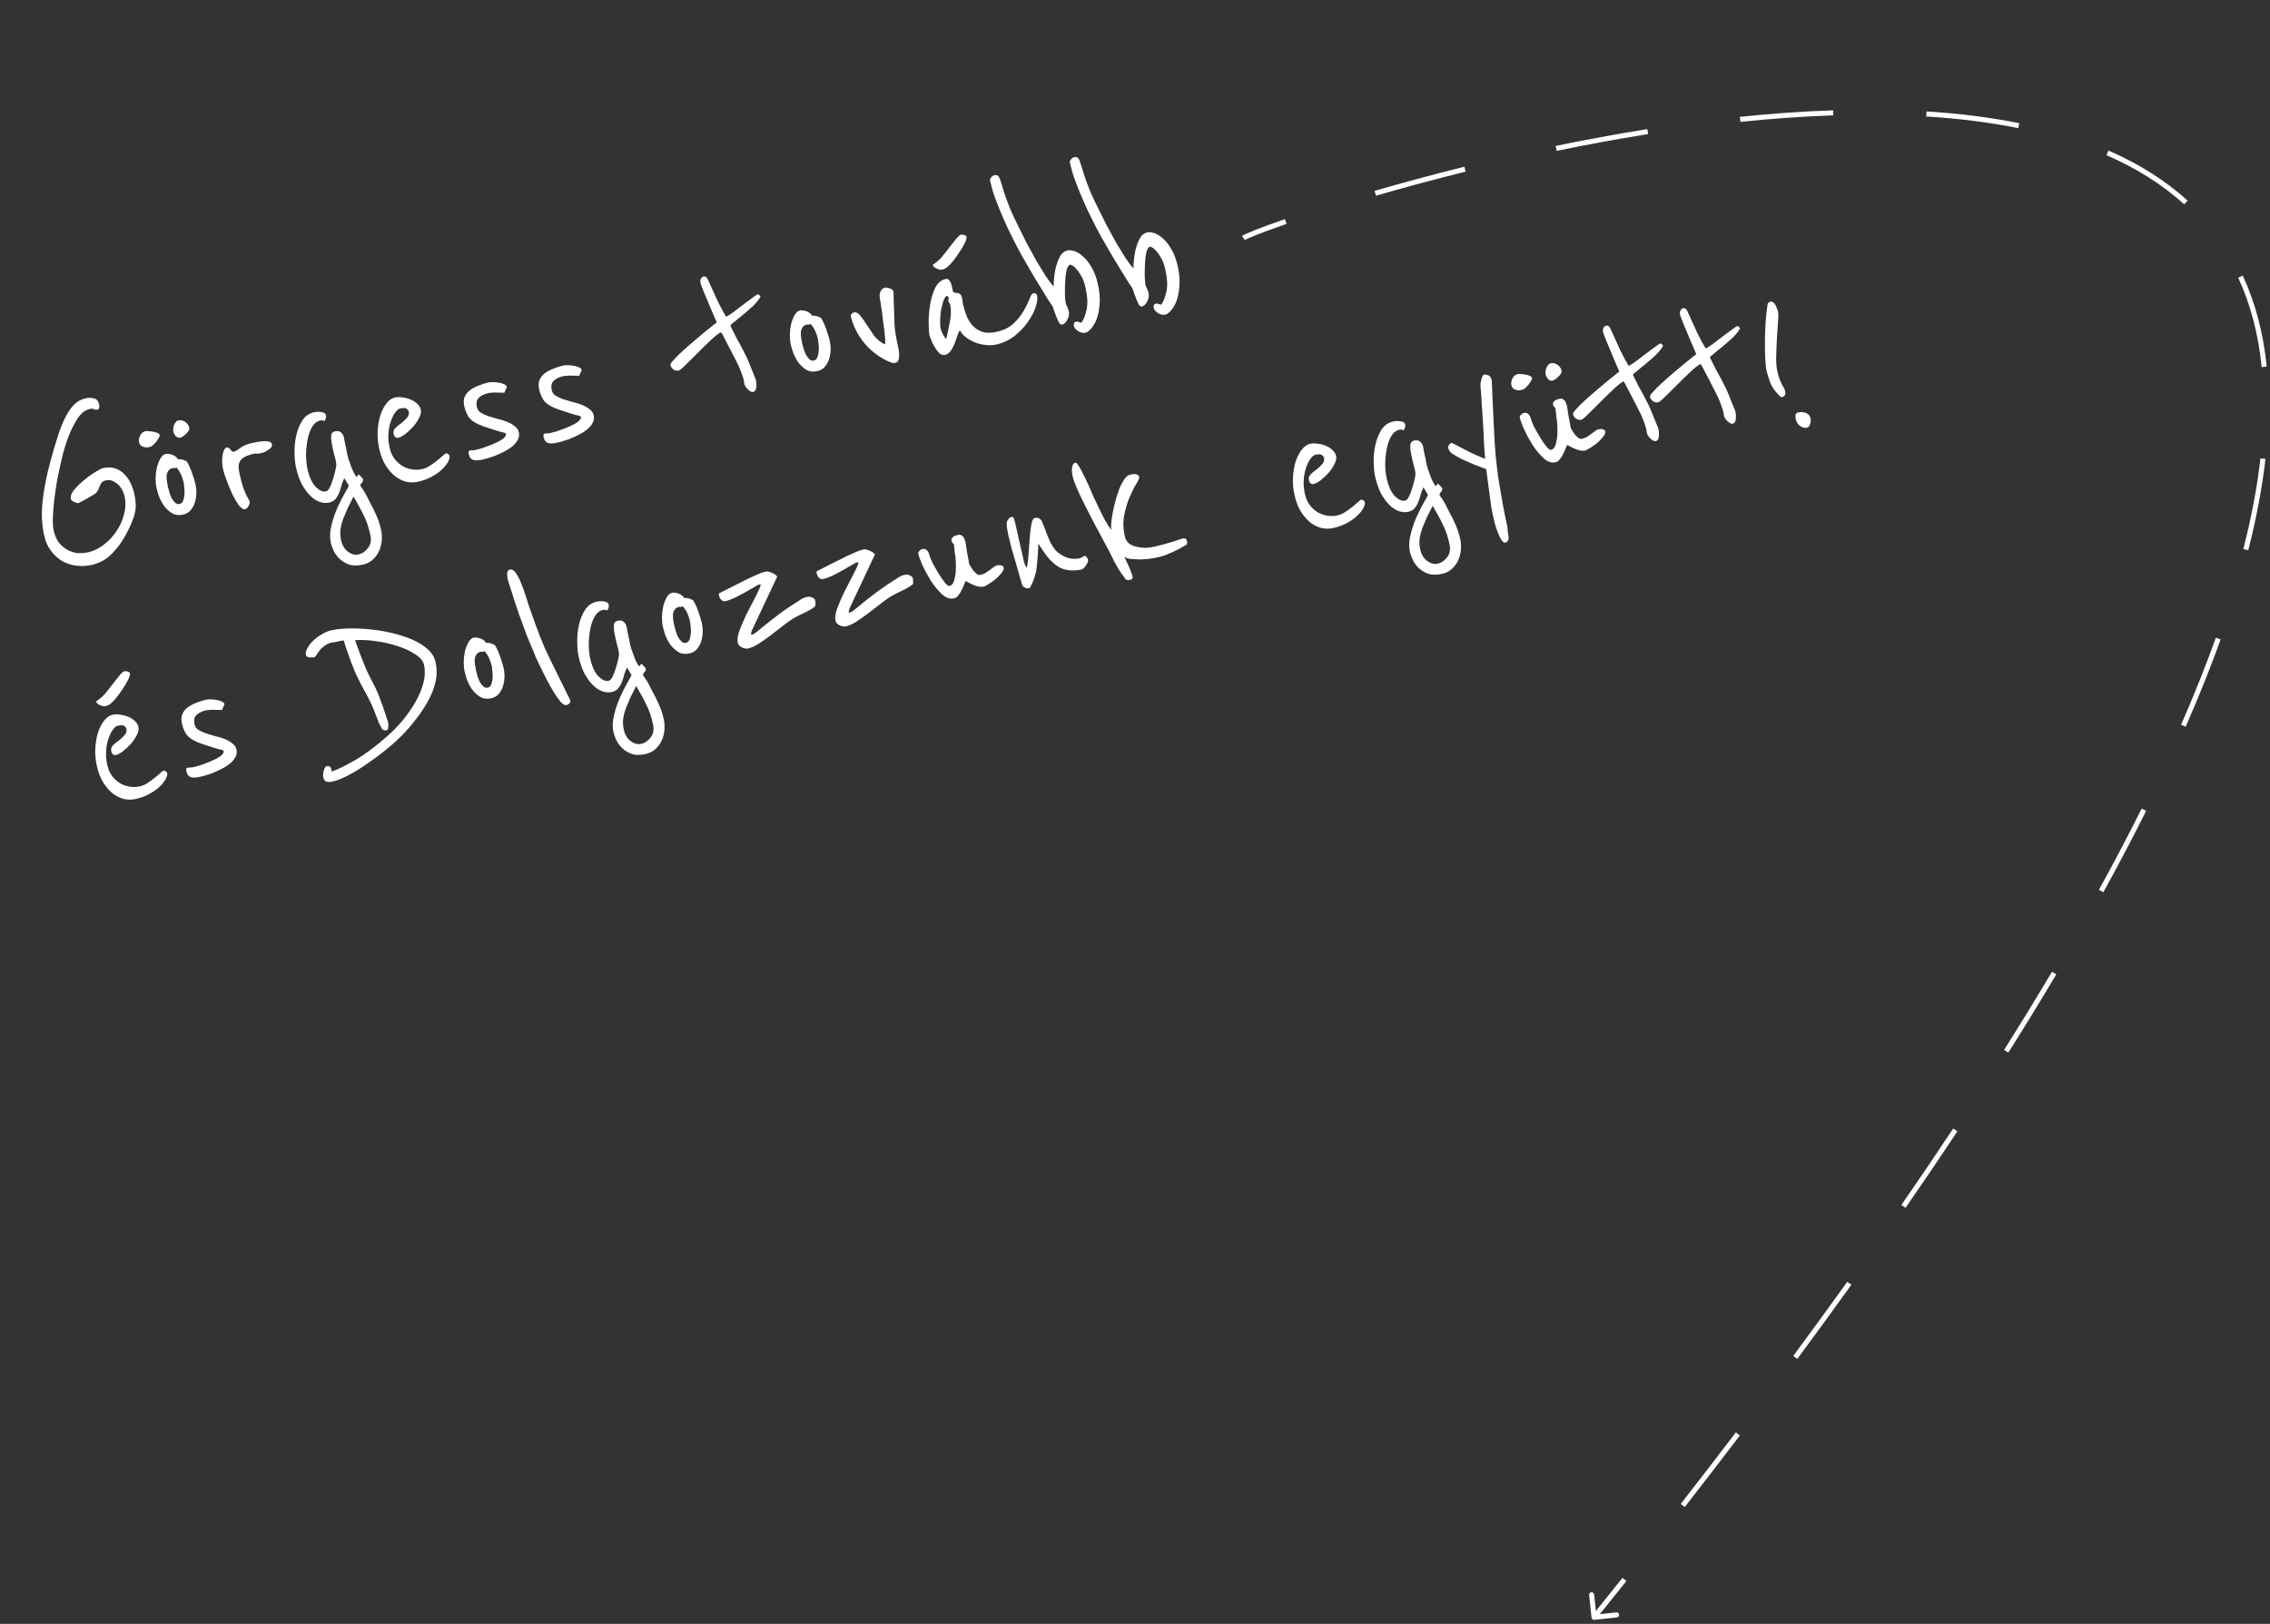 <svg width="450" height="322" viewBox="0 0 450 322" fill="none" xmlns="http://www.w3.org/2000/svg">
<rect x="0" y="0" width="450" height="322" fill="#333333" stroke="none"/>
<path d="M26.616 97.849C26.761 98.487 26.85 99.103 26.884 99.698C26.95 100.286 26.908 100.915 26.758 101.585C26.633 102.216 26.407 102.92 26.081 103.698C25.755 104.475 25.306 105.38 24.736 106.413C24.043 107.642 23.165 108.795 22.103 109.873C21.041 110.951 19.745 111.663 18.215 112.009C17.26 112.225 16.268 112.282 15.24 112.18C14.244 112.07 13.307 111.78 12.43 111.308C11.585 110.83 10.831 110.163 10.169 109.308C9.507 108.453 9.031 107.389 8.743 106.114C8.281 104.075 8.181 101.854 8.44 99.451C8.693 97.015 9.213 94.352 9.999 91.462C10.509 89.571 11.002 87.902 11.478 86.455C11.947 84.975 12.451 83.722 12.989 82.696C13.52 81.638 14.101 80.804 14.733 80.192C15.365 79.58 16.095 79.18 16.923 78.993C17.561 78.848 18.131 78.853 18.635 79.007C19.163 79.122 19.507 79.53 19.665 80.231C19.716 80.454 19.715 80.672 19.662 80.885C19.603 81.066 19.477 81.178 19.286 81.221C19.032 81.279 18.826 81.258 18.67 81.16C18.538 81.022 18.217 81.011 17.707 81.126C16.847 81.321 16.093 81.91 15.445 82.894C14.797 83.878 14.225 84.979 13.73 86.196C13.26 87.374 12.87 88.534 12.559 89.677C12.28 90.811 12.083 91.643 11.968 92.171C11.766 93.055 11.548 94.092 11.316 95.283C11.115 96.467 10.937 97.68 10.782 98.921C10.628 100.161 10.53 101.356 10.488 102.504C10.439 103.62 10.494 104.529 10.653 105.23C10.854 106.122 11.178 106.886 11.623 107.522C12.094 108.119 12.637 108.599 13.255 108.961C13.873 109.324 14.546 109.557 15.273 109.66C16.024 109.725 16.782 109.67 17.547 109.497C18.598 109.259 19.608 108.763 20.576 108.008C21.575 107.246 22.412 106.353 23.084 105.33C23.789 104.3 24.29 103.182 24.586 101.976C24.915 100.763 24.953 99.599 24.7 98.484C24.448 97.369 23.952 96.51 23.213 95.907C22.473 95.304 21.753 95.081 21.052 95.24C20.606 95.341 20.305 95.493 20.15 95.695C20.02 95.859 19.9 96.07 19.791 96.329C19.648 96.73 19.506 97.064 19.365 97.33C19.224 97.596 18.933 97.863 18.491 98.131C17.784 98.558 17.222 98.887 16.805 99.115C16.412 99.304 16.128 99.453 15.951 99.559L15.59 99.742C15.399 99.785 15.099 99.719 14.691 99.543C14.308 99.329 14.098 99.141 14.062 98.982C13.932 98.409 14.144 97.791 14.698 97.13C15.276 96.43 15.948 95.775 16.715 95.166C17.474 94.526 18.223 93.988 18.962 93.553C19.701 93.118 20.166 92.878 20.357 92.835C21.313 92.619 22.137 92.633 22.829 92.879C23.552 93.117 24.158 93.499 24.646 94.025C25.165 94.544 25.587 95.151 25.912 95.848C26.23 96.513 26.465 97.18 26.616 97.849ZM38.746 96.009C38.904 96.71 38.96 97.4 38.913 98.081C38.866 98.761 38.738 99.376 38.527 99.927C38.317 100.477 38.021 100.945 37.64 101.333C37.283 101.682 36.85 101.914 36.34 102.029C35.448 102.231 34.69 102.135 34.064 101.74C33.439 101.346 32.908 100.847 32.469 100.242C32.063 99.631 31.736 99.002 31.489 98.354C31.267 97.668 31.116 97.149 31.037 96.799C30.907 96.225 30.843 95.57 30.843 94.833C30.869 94.057 30.956 93.334 31.106 92.663C31.288 91.986 31.523 91.397 31.811 90.896C32.1 90.395 32.451 90.098 32.865 90.004C32.961 89.983 33.112 89.982 33.317 90.003C33.555 90.016 33.799 90.061 34.051 90.138C34.303 90.215 34.53 90.331 34.733 90.486C34.967 90.634 35.145 90.828 35.267 91.069C35.624 91.021 36.004 91.069 36.405 91.213C36.806 91.357 37.036 91.489 37.097 91.609C37.539 92.38 37.886 93.172 38.137 93.986C38.42 94.793 38.623 95.467 38.746 96.009ZM36.401 95.635C36.292 95.157 36.133 94.674 35.922 94.186C35.704 93.666 35.39 93.168 34.981 92.691C34.924 92.737 34.848 92.771 34.752 92.793C34.625 92.822 34.51 92.831 34.407 92.821C34.336 92.803 34.269 92.802 34.205 92.816C33.823 92.903 33.545 93.083 33.373 93.356C33.193 93.598 33.079 93.908 33.031 94.288C33.008 94.628 33.023 94.993 33.078 95.382C33.132 95.772 33.199 96.142 33.279 96.492C33.358 96.843 33.464 97.237 33.597 97.676C33.722 98.083 33.876 98.467 34.058 98.828C34.272 99.181 34.507 99.48 34.764 99.723C35.012 99.935 35.296 100.005 35.615 99.933C35.933 99.86 36.168 99.64 36.319 99.271C36.463 98.87 36.548 98.432 36.574 97.957C36.601 97.482 36.583 97.034 36.521 96.613C36.484 96.152 36.444 95.826 36.401 95.635ZM31.677 86.305C31.691 86.368 31.64 86.514 31.524 86.741C31.408 86.968 31.248 87.222 31.044 87.503C30.864 87.745 30.648 87.978 30.398 88.202C30.179 88.419 29.974 88.549 29.783 88.592C29.655 88.621 29.48 88.661 29.257 88.711C29.059 88.722 28.837 88.706 28.593 88.66C28.38 88.608 28.176 88.52 27.98 88.397C27.778 88.242 27.644 88.021 27.579 87.734C27.478 87.288 27.544 86.838 27.776 86.384C28.001 85.897 28.368 85.596 28.878 85.481C28.973 85.459 29.159 85.468 29.436 85.505C29.737 85.504 30.046 85.535 30.361 85.598C30.677 85.66 30.964 85.746 31.223 85.855C31.482 85.963 31.633 86.114 31.677 86.305ZM37.523 84.831C37.566 85.022 37.514 85.235 37.366 85.469C37.21 85.672 37.023 85.882 36.805 86.099C36.61 86.277 36.413 86.439 36.211 86.585C36.003 86.699 35.882 86.76 35.85 86.767C35.564 86.832 35.326 86.818 35.138 86.727C34.975 86.597 34.827 86.463 34.696 86.325C34.589 86.148 34.501 85.984 34.433 85.832C34.397 85.672 34.372 85.561 34.358 85.497C34.329 85.37 34.324 85.203 34.345 84.998C34.358 84.76 34.407 84.531 34.491 84.311C34.575 84.091 34.682 83.9 34.813 83.736C34.968 83.534 35.157 83.407 35.38 83.356C35.794 83.263 36.216 83.352 36.646 83.623C37.108 83.887 37.4 84.289 37.523 84.831ZM53.902 88.108C53.953 88.331 53.9 88.543 53.745 88.746C53.583 88.917 53.385 89.079 53.152 89.232C52.919 89.385 52.682 89.522 52.441 89.644C52.194 89.733 51.99 89.796 51.831 89.832C51.353 89.94 51.027 89.981 50.853 89.953C50.679 89.925 50.545 89.922 50.449 89.944C49.653 90.124 49.03 90.332 48.581 90.568C48.132 90.803 47.796 91.097 47.574 91.449C47.384 91.793 47.292 92.199 47.297 92.667C47.328 93.095 47.411 93.612 47.548 94.218C47.779 95.237 47.994 96.043 48.195 96.633C48.428 97.217 48.619 97.693 48.769 98.061C48.952 98.422 49.1 98.706 49.214 98.915C49.353 99.084 49.444 99.265 49.487 99.456C49.545 99.711 49.463 100.014 49.241 100.366C49.051 100.71 48.844 100.908 48.621 100.958C48.239 101.045 47.813 100.789 47.343 100.192C46.897 99.556 46.459 98.802 46.026 97.928C45.619 97.016 45.247 96.112 44.91 95.216C44.574 94.321 44.352 93.635 44.243 93.157C44.121 92.615 44.053 92.095 44.041 91.595C44.021 91.064 44.051 90.605 44.131 90.218C44.204 89.8 44.31 89.457 44.451 89.191C44.592 88.925 44.758 88.77 44.949 88.727C45.108 88.691 45.25 88.726 45.375 88.832C45.492 88.906 45.6 89.015 45.7 89.16C45.793 89.273 45.885 89.386 45.978 89.499C46.095 89.573 46.217 89.595 46.345 89.567C46.632 89.502 47.061 89.254 47.633 88.823C48.206 88.392 48.954 88.072 49.878 87.863C50.738 87.668 51.383 87.556 51.811 87.526C52.264 87.457 52.716 87.455 53.166 87.52C53.269 87.531 53.399 87.585 53.555 87.684C53.736 87.743 53.852 87.885 53.902 88.108ZM71.944 94.927C72.023 95.277 71.95 95.545 71.724 95.73C71.498 95.915 71.41 96.119 71.46 96.342C71.421 96.317 71.525 96.478 71.771 96.825C72.016 97.171 72.25 97.537 72.471 97.922C72.889 98.732 73.249 99.437 73.553 100.038C73.888 100.632 74.165 101.189 74.383 101.709C74.633 102.222 74.851 102.742 75.038 103.269C75.224 103.797 75.393 104.395 75.544 105.064C75.696 105.733 75.739 106.443 75.675 107.195C75.61 107.946 75.432 108.639 75.141 109.275C74.849 109.91 74.44 110.472 73.914 110.959C73.388 111.447 72.743 111.777 71.978 111.95C70.799 112.217 69.805 112.19 68.996 111.871C68.219 111.545 67.587 111.118 67.099 110.592C66.612 110.066 66.252 109.511 66.019 108.928C65.794 108.376 65.659 108.004 65.616 107.813C65.35 106.634 65.385 105.387 65.724 104.071C66.062 102.755 66.49 101.536 67.007 100.415C67.523 99.293 68.012 98.345 68.473 97.571C68.934 96.797 69.154 96.362 69.132 96.266L68.25 94.808C68.018 95.262 67.828 95.757 67.681 96.293C67.559 96.79 67.402 97.277 67.209 97.756C67.04 98.197 66.798 98.603 66.48 98.976C66.187 99.311 65.77 99.539 65.228 99.662C64.655 99.791 64.042 99.746 63.389 99.525C62.736 99.305 62.108 98.894 61.503 98.294C60.898 97.694 60.341 96.933 59.83 96.01C59.352 95.08 58.965 93.962 58.669 92.656C58.504 91.923 58.41 90.989 58.387 89.856C58.358 88.69 58.467 87.543 58.714 86.416C58.961 85.288 59.356 84.294 59.898 83.435C60.465 82.536 61.227 81.979 62.183 81.762C62.724 81.64 63.24 81.624 63.729 81.714C64.25 81.797 64.543 81.982 64.608 82.269C64.666 82.523 64.665 82.741 64.605 82.922C64.546 83.103 64.454 83.291 64.331 83.487C64.221 83.445 64.095 83.406 63.953 83.371C63.843 83.329 63.693 83.33 63.502 83.373C62.801 83.532 62.236 83.994 61.806 84.761C61.402 85.489 61.113 86.359 60.94 87.369C60.759 88.348 60.669 89.356 60.67 90.394C60.702 91.425 60.801 92.307 60.967 93.04C61.335 94.665 61.887 95.846 62.623 96.584C63.352 97.29 64.019 97.574 64.625 97.437C64.911 97.372 65.167 97.097 65.392 96.61C65.642 96.085 65.852 95.535 66.023 94.96C66.219 94.346 66.375 93.775 66.49 93.247C66.605 92.719 66.667 92.403 66.677 92.3C66.669 91.967 66.618 91.594 66.524 91.179C66.445 90.829 66.343 90.45 66.217 90.043C66.116 89.597 66.015 89.151 65.914 88.705C65.727 87.877 65.635 87.177 65.64 86.607C65.638 86.004 65.892 85.645 66.401 85.53C66.911 85.415 67.314 85.491 67.609 85.759C67.897 85.996 68.088 86.321 68.181 86.735C68.246 87.022 68.309 87.376 68.371 87.797C68.458 88.18 68.544 88.562 68.631 88.944C68.71 89.295 68.766 89.617 68.799 89.911C68.857 90.166 68.893 90.325 68.908 90.389C68.951 90.58 69.032 90.863 69.15 91.238C69.293 91.574 69.424 91.93 69.542 92.305C69.685 92.641 69.809 92.965 69.913 93.276C70.041 93.549 70.132 93.729 70.186 93.817C70.239 93.906 70.32 94.038 70.427 94.215C70.534 94.392 70.63 94.521 70.715 94.602C70.733 94.531 70.782 94.453 70.863 94.367C70.937 94.25 70.999 94.152 71.048 94.074C71.229 94.134 71.415 94.293 71.608 94.55C71.825 94.769 71.937 94.895 71.944 94.927ZM71.693 101.364C71.45 100.883 71.191 100.405 70.916 99.932C70.642 99.458 70.364 98.968 70.082 98.463C69.691 99.254 69.31 100.011 68.937 100.731C68.603 101.477 68.298 102.199 68.021 102.898C67.775 103.59 67.597 104.283 67.487 104.978C67.415 105.698 67.462 106.424 67.628 107.157C67.852 108.144 68.306 108.896 68.992 109.41C69.71 109.918 70.403 110.096 71.072 109.944C71.805 109.778 72.429 109.353 72.943 108.667C73.49 107.974 73.648 107.117 73.417 106.098C73.266 105.429 73.124 104.875 72.991 104.436C72.858 103.997 72.72 103.61 72.577 103.274C72.473 102.962 72.337 102.658 72.169 102.361C72.041 102.089 71.882 101.756 71.693 101.364ZM89.016 90.209C89.062 90.266 89.099 90.358 89.128 90.485C89.171 90.676 89.093 90.996 88.893 91.443C88.826 91.592 88.666 91.846 88.412 92.205C88.158 92.563 87.793 92.948 87.316 93.357C86.84 93.766 86.228 94.172 85.482 94.576C84.768 94.972 83.885 95.289 82.834 95.527C82.101 95.693 81.348 95.695 80.575 95.535C79.795 95.344 79.062 94.99 78.376 94.476C77.683 93.929 77.053 93.218 76.486 92.341C75.912 91.433 75.477 90.326 75.182 89.019C74.9 87.777 74.797 86.578 74.87 85.422C74.944 84.267 75.126 83.221 75.416 82.284C75.738 81.341 76.148 80.561 76.645 79.946C77.142 79.332 77.678 78.959 78.251 78.829C78.761 78.714 79.296 78.71 79.856 78.818C80.441 78.886 80.977 79.033 81.463 79.258C81.981 79.476 82.415 79.763 82.763 80.119C83.105 80.444 83.322 80.813 83.416 81.228C83.524 81.706 83.413 82.25 83.082 82.861C82.783 83.464 82.382 84.057 81.877 84.64C81.366 85.192 80.84 85.679 80.299 86.103C79.751 86.495 79.302 86.73 78.952 86.809C78.761 86.853 78.567 86.813 78.372 86.69C78.201 86.527 78.087 86.319 78.03 86.064C77.929 85.618 78.04 85.224 78.365 84.882C78.722 84.534 79.117 84.21 79.552 83.911C79.979 83.579 80.352 83.227 80.669 82.854C81.019 82.474 81.135 82.028 81.02 81.519C81.006 81.455 80.89 81.314 80.673 81.095C80.456 80.876 79.997 80.846 79.296 81.004C78.978 81.076 78.654 81.351 78.327 81.827C77.992 82.271 77.705 82.855 77.467 83.579C77.222 84.27 77.069 85.075 77.009 85.993C76.941 86.879 77.019 87.816 77.243 88.804C77.43 89.632 77.743 90.349 78.181 90.953C78.651 91.55 79.18 92.033 79.766 92.403C80.344 92.741 80.981 92.965 81.676 93.076C82.371 93.186 83.053 93.166 83.722 93.015C84.2 92.906 84.688 92.696 85.187 92.382C85.71 92.029 86.185 91.687 86.612 91.356C87.064 90.986 87.444 90.665 87.751 90.395C88.083 90.085 88.297 89.92 88.392 89.898C88.488 89.876 88.594 89.903 88.712 89.977C88.861 90.043 88.962 90.121 89.016 90.209ZM102.852 85.722C102.975 86.263 102.892 86.784 102.603 87.285C102.339 87.747 101.953 88.186 101.444 88.602C100.96 88.98 100.402 89.324 99.769 89.635C99.136 89.945 98.528 90.217 97.944 90.45C97.353 90.65 96.822 90.82 96.351 90.961C95.905 91.061 95.618 91.126 95.491 91.155C94.79 91.314 94.223 91.325 93.79 91.188C93.358 91.052 93.076 90.697 92.947 90.123C92.903 89.932 92.883 89.769 92.886 89.635C92.882 89.468 92.991 89.36 93.214 89.309C93.31 89.288 93.477 89.283 93.714 89.297C93.944 89.278 94.123 89.254 94.251 89.225C94.378 89.197 94.773 89.091 95.434 88.907C96.121 88.685 96.832 88.424 97.568 88.123C98.336 87.815 98.997 87.481 99.552 87.121C100.131 86.722 100.378 86.332 100.291 85.949C100.277 85.886 99.899 85.77 99.158 85.603C98.441 85.397 97.34 85.043 95.853 84.542C94.69 84.136 93.829 83.661 93.27 83.117C92.704 82.542 92.296 81.697 92.043 80.582C91.885 79.88 91.898 79.275 92.084 78.764C92.302 78.246 92.636 77.801 93.089 77.431C93.573 77.054 94.138 76.741 94.786 76.494C95.458 76.208 96.176 75.979 96.941 75.806C97.005 75.791 97.203 75.78 97.536 75.772C97.901 75.756 98.293 75.784 98.711 75.857C99.122 75.898 99.496 75.998 99.834 76.156C100.195 76.275 100.405 76.462 100.463 76.717C100.477 76.781 100.435 76.891 100.337 77.047C100.27 77.196 100.149 77.475 99.973 77.883C99.87 77.872 99.684 77.864 99.415 77.858C99.177 77.845 98.892 77.843 98.559 77.851C98.251 77.82 97.934 77.825 97.608 77.865C97.275 77.874 97.013 77.899 96.822 77.943C95.993 78.13 95.36 78.441 94.922 78.875C94.478 79.277 94.353 79.908 94.547 80.768C94.641 81.183 94.887 81.529 95.285 81.807C95.714 82.078 96.22 82.316 96.802 82.519C97.377 82.69 97.987 82.87 98.633 83.059C99.303 83.209 99.933 83.401 100.522 83.636C101.111 83.872 101.611 84.16 102.024 84.502C102.461 84.805 102.737 85.212 102.852 85.722ZM117.694 82.363C117.816 82.904 117.733 83.426 117.445 83.926C117.181 84.388 116.794 84.827 116.286 85.244C115.802 85.621 115.243 85.965 114.61 86.276C113.977 86.587 113.369 86.858 112.785 87.091C112.194 87.292 111.663 87.462 111.193 87.602C110.747 87.703 110.46 87.768 110.333 87.797C109.632 87.955 109.065 87.966 108.632 87.83C108.199 87.693 107.918 87.338 107.788 86.765C107.745 86.574 107.725 86.411 107.728 86.276C107.723 86.109 107.833 86.001 108.056 85.951C108.152 85.929 108.318 85.925 108.555 85.938C108.786 85.919 108.965 85.896 109.092 85.867C109.219 85.838 109.614 85.732 110.276 85.549C110.963 85.326 111.674 85.065 112.41 84.764C113.177 84.457 113.838 84.123 114.393 83.763C114.973 83.364 115.219 82.973 115.133 82.591C115.118 82.527 114.741 82.412 113.999 82.244C113.283 82.038 112.181 81.684 110.695 81.183C109.531 80.777 108.67 80.302 108.112 79.759C107.546 79.183 107.137 78.338 106.885 77.223C106.726 76.522 106.74 75.916 106.925 75.405C107.143 74.887 107.478 74.443 107.93 74.072C108.414 73.695 108.98 73.383 109.627 73.136C110.299 72.85 111.018 72.62 111.782 72.447C111.846 72.433 112.044 72.421 112.377 72.413C112.742 72.397 113.134 72.426 113.552 72.499C113.964 72.54 114.338 72.639 114.675 72.797C115.037 72.916 115.247 73.103 115.304 73.358C115.319 73.422 115.277 73.532 115.178 73.688C115.111 73.837 114.99 74.116 114.815 74.524C114.712 74.514 114.526 74.506 114.256 74.5C114.019 74.486 113.734 74.484 113.401 74.492C113.092 74.462 112.775 74.466 112.449 74.507C112.116 74.515 111.854 74.541 111.663 74.584C110.835 74.772 110.202 75.082 109.764 75.516C109.319 75.918 109.194 76.549 109.389 77.41C109.482 77.824 109.728 78.17 110.126 78.449C110.556 78.72 111.062 78.957 111.644 79.16C112.218 79.332 112.828 79.512 113.474 79.701C114.144 79.85 114.774 80.043 115.363 80.278C115.952 80.513 116.453 80.802 116.865 81.144C117.302 81.447 117.578 81.853 117.694 82.363ZM150.775 58.8C150.469 59.372 149.987 59.983 149.331 60.634C148.667 61.253 147.996 61.84 147.318 62.396C146.64 62.951 146.047 63.437 145.538 63.854C145.022 64.238 144.775 64.478 144.797 64.574C144.818 64.67 144.947 64.942 145.183 65.391C145.418 65.84 145.691 66.381 146.002 67.014C146.337 67.608 146.68 68.234 147.03 68.892C147.38 69.549 147.679 70.135 147.929 70.647C148.065 70.951 148.239 71.348 148.45 71.836C148.661 72.324 148.856 72.816 149.035 73.311C149.246 73.799 149.43 74.243 149.587 74.643C149.738 75.011 149.816 75.211 149.823 75.243C149.932 75.721 149.964 76.232 149.92 76.778C149.876 77.324 149.679 77.637 149.328 77.716C149.137 77.759 148.944 77.719 148.748 77.596C148.553 77.473 148.37 77.33 148.199 77.168C148.021 76.973 147.879 76.788 147.772 76.611C147.665 76.434 147.601 76.298 147.579 76.203C147.565 76.139 147.543 76.043 147.514 75.916C147.517 75.781 147.501 75.634 147.465 75.475C147.328 74.87 147.034 74.015 146.583 72.911C146.44 72.575 146.19 72.062 145.833 71.373C145.476 70.683 145.115 69.978 144.751 69.257C144.326 68.415 143.851 67.501 143.327 66.514C143.098 66.097 142.968 65.892 142.936 65.899C142.713 65.95 142.363 66.18 141.887 66.589C141.435 66.959 140.921 67.427 140.346 67.993C139.763 68.526 139.159 69.115 138.535 69.759C137.903 70.371 137.315 70.956 136.772 71.514C136.221 72.041 135.755 72.498 135.374 72.886C134.954 73.249 134.696 73.441 134.6 73.463C134.186 73.556 133.819 73.489 133.499 73.26C133.179 73.031 132.98 72.741 132.901 72.391C132.857 72.199 133.067 71.867 133.529 71.394C133.952 70.897 134.512 70.335 135.207 69.708C135.871 69.089 136.611 68.436 137.427 67.749C138.211 67.069 138.942 66.452 139.62 65.896C140.33 65.334 140.911 64.867 141.363 64.497C141.847 64.12 142.089 63.931 142.089 63.931C141.471 62.53 140.936 61.278 140.485 60.174C140.102 59.222 139.738 58.35 139.391 57.558C139.076 56.759 138.911 56.327 138.897 56.263C138.803 55.849 138.814 55.528 138.93 55.301C139.071 55.035 139.253 54.876 139.476 54.826C139.826 54.747 140.103 54.935 140.307 55.391C141.047 57.033 141.712 58.49 142.301 59.763C142.923 61.029 143.471 62.044 143.945 62.807C144.217 62.679 144.671 62.392 145.307 61.947C145.936 61.469 146.593 60.969 147.279 60.445C147.964 59.922 148.581 59.464 149.128 59.072C149.701 58.641 150.034 58.415 150.13 58.393C150.321 58.35 150.447 58.389 150.508 58.509C150.6 58.622 150.689 58.719 150.775 58.8ZM164.479 67.555C164.637 68.256 164.693 68.947 164.646 69.627C164.599 70.308 164.47 70.923 164.26 71.473C164.05 72.023 163.754 72.492 163.373 72.88C163.016 73.228 162.583 73.46 162.073 73.576C161.181 73.778 160.422 73.681 159.797 73.287C159.172 72.893 158.64 72.393 158.202 71.789C157.796 71.178 157.469 70.548 157.222 69.901C157 69.214 156.849 68.696 156.77 68.345C156.64 67.772 156.576 67.117 156.576 66.38C156.602 65.603 156.689 64.88 156.839 64.21C157.02 63.533 157.256 62.944 157.544 62.443C157.833 61.942 158.184 61.645 158.598 61.551C158.694 61.529 158.845 61.529 159.05 61.549C159.288 61.563 159.532 61.608 159.784 61.685C160.036 61.762 160.263 61.878 160.466 62.033C160.7 62.181 160.878 62.375 160.999 62.615C161.357 62.568 161.736 62.616 162.137 62.76C162.538 62.904 162.769 63.035 162.83 63.156C163.272 63.926 163.619 64.719 163.87 65.533C164.153 66.34 164.356 67.014 164.479 67.555ZM162.133 67.182C162.025 66.704 161.866 66.221 161.655 65.733C161.437 65.213 161.123 64.714 160.713 64.238C160.657 64.284 160.581 64.318 160.485 64.339C160.358 64.368 160.243 64.378 160.14 64.367C160.069 64.35 160.002 64.348 159.938 64.363C159.556 64.449 159.278 64.629 159.106 64.903C158.926 65.144 158.812 65.455 158.764 65.834C158.74 66.174 158.756 66.539 158.811 66.929C158.865 67.319 158.932 67.689 159.012 68.039C159.091 68.389 159.197 68.784 159.33 69.223C159.455 69.63 159.609 70.014 159.791 70.374C160.005 70.728 160.24 71.026 160.496 71.27C160.745 71.482 161.029 71.551 161.347 71.479C161.666 71.407 161.901 71.186 162.052 70.817C162.195 70.416 162.281 69.979 162.307 69.504C162.334 69.029 162.316 68.581 162.254 68.159C162.217 67.699 162.177 67.373 162.133 67.182ZM177.119 57.862C177.141 57.958 177.155 58.39 177.162 59.159C177.168 59.928 177.196 60.792 177.246 61.752C177.273 62.316 177.298 63.164 177.32 64.298C177.366 65.392 177.635 67.023 178.125 69.19C178.14 69.253 178.163 69.432 178.196 69.726C178.254 69.981 178.268 70.263 178.237 70.571C178.238 70.872 178.188 71.168 178.086 71.459C177.977 71.718 177.764 71.884 177.445 71.956C177.158 72.021 176.811 71.966 176.403 71.79C175.476 71.397 174.592 70.893 173.75 70.28C172.908 69.667 172.147 68.968 171.467 68.184C170.78 67.368 170.197 66.496 169.719 65.566C169.241 64.636 168.886 63.661 168.655 62.641C168.627 62.514 168.681 62.384 168.819 62.253C168.981 62.082 169.11 61.986 169.206 61.964C169.683 61.856 170.111 62.044 170.489 62.528C170.898 63.005 171.317 63.596 171.744 64.303C172.204 65.003 172.707 65.744 173.252 66.525C173.822 67.266 174.541 67.857 175.411 68.297C175.478 68.147 175.504 67.891 175.488 67.526C175.472 67.161 175.452 66.847 175.426 66.585C175.407 66.355 175.358 65.914 175.277 65.262C175.19 64.579 175.095 63.864 174.993 63.116C174.922 62.362 174.827 61.647 174.708 60.97C174.62 60.287 174.547 59.818 174.49 59.563C174.447 59.371 174.412 59.145 174.386 58.883C174.36 58.621 174.37 58.367 174.415 58.123C174.492 57.871 174.608 57.644 174.763 57.441C174.918 57.238 175.155 57.101 175.474 57.029C175.633 56.993 175.929 57.043 176.362 57.18C176.788 57.284 177.04 57.512 177.119 57.862ZM205.594 58.653C205.724 59.226 205.615 60.005 205.268 60.987C204.946 61.931 204.429 62.902 203.717 63.901C203.005 64.899 202.125 65.818 201.076 66.659C200.019 67.467 198.854 68.015 197.58 68.304C197.006 68.434 196.379 68.475 195.699 68.428C195.018 68.381 194.336 68.251 193.651 68.037C192.959 67.792 192.317 67.469 191.723 67.067C191.123 66.633 190.635 66.107 190.261 65.489C190.113 65.723 189.946 66.096 189.76 66.607C189.606 67.111 189.424 67.637 189.214 68.188C188.996 68.706 188.736 69.183 188.433 69.62C188.122 70.025 187.76 70.275 187.346 70.368C186.932 70.462 186.534 70.334 186.154 69.985C185.798 69.597 185.483 69.166 185.208 68.692C184.926 68.186 184.699 67.702 184.528 67.238C184.356 66.775 184.263 66.511 184.248 66.448C184.162 66.065 184.111 65.323 184.096 64.221C184.074 63.087 184.156 61.897 184.343 60.649C184.529 59.401 184.856 58.255 185.323 57.212C185.822 56.161 186.534 55.531 187.458 55.322C187.808 55.242 188.067 55.351 188.235 55.648C188.427 55.906 188.556 56.178 188.621 56.465L188.945 57.899C189.133 57.99 189.314 58.05 189.488 58.078C189.686 58.066 189.86 58.094 190.009 58.161C190.183 58.188 190.32 58.275 190.419 58.419C190.551 58.557 190.657 58.801 190.736 59.152C190.786 59.375 190.817 59.585 190.829 59.784C190.833 59.95 190.853 60.113 190.889 60.273C191.076 61.101 191.324 61.899 191.632 62.667C191.939 63.434 192.357 64.094 192.883 64.644C193.402 65.163 194.043 65.554 194.806 65.817C195.562 66.047 196.497 66.037 197.612 65.784C199.014 65.467 200.128 64.914 200.954 64.124C201.805 63.295 202.47 62.458 202.948 61.613C203.452 60.729 203.829 59.956 204.082 59.297C204.327 58.605 204.577 58.23 204.832 58.172C205.246 58.078 205.5 58.239 205.594 58.653ZM188.343 60.346C188.315 60.219 188.258 60.114 188.172 60.033C188.08 59.92 188.023 59.816 188.001 59.72C187.972 59.593 187.979 59.474 188.021 59.364C188.063 59.254 188.066 59.12 188.03 58.96C188.008 58.865 187.962 58.808 187.891 58.791C187.813 58.741 187.767 58.685 187.752 58.621C187.48 58.75 187.238 59.089 187.028 59.639C186.849 60.182 186.689 60.804 186.546 61.506C186.436 62.201 186.376 62.901 186.368 63.606C186.353 64.28 186.393 64.823 186.486 65.238C186.537 65.461 186.683 65.813 186.926 66.294C187.169 66.775 187.388 67.077 187.583 67.2C187.873 65.962 188.121 64.767 188.33 63.615C188.57 62.455 188.574 61.366 188.343 60.346ZM191.592 46.951C191.65 47.206 191.541 47.615 191.267 48.18C190.993 48.744 190.643 49.343 190.217 49.975C189.822 50.6 189.389 51.201 188.916 51.776C188.468 52.313 188.103 52.697 187.82 52.929C187.594 53.114 187.389 53.244 187.205 53.319C187.021 53.394 186.866 53.446 186.738 53.475C186.483 53.533 186.132 53.461 185.685 53.261C185.238 53.061 184.985 52.833 184.928 52.578C184.913 52.515 185.039 52.403 185.304 52.242C185.562 52.05 185.844 51.818 186.151 51.548C186.427 51.285 186.773 50.888 187.189 50.359C187.629 49.79 188.058 49.241 188.474 48.712C188.914 48.143 189.306 47.652 189.648 47.24C190.022 46.82 190.288 46.593 190.448 46.557C190.671 46.506 190.908 46.519 191.16 46.596C191.412 46.673 191.556 46.791 191.592 46.951ZM217.654 56.376C217.978 57.81 218.088 59.108 217.983 60.27C217.909 61.426 217.716 62.424 217.404 63.265C217.085 64.074 216.71 64.711 216.28 65.177C215.881 65.636 215.522 65.901 215.204 65.973C214.758 66.074 214.284 65.98 213.784 65.692C213.276 65.371 212.982 65.036 212.903 64.685C212.788 64.176 212.937 63.874 213.351 63.78C213.51 63.744 213.684 63.772 213.872 63.863C214.053 63.923 214.215 63.97 214.356 64.005C214.797 63.436 215.141 62.588 215.388 61.46C215.667 60.325 215.594 58.818 215.169 56.938C214.996 56.174 214.761 55.507 214.465 54.937C214.168 54.368 213.862 53.901 213.545 53.538C213.26 53.167 212.981 52.895 212.708 52.722C212.434 52.55 212.25 52.474 212.154 52.496C211.835 52.568 211.589 52.959 211.414 53.668C211.272 54.37 211.183 55.161 211.147 56.04C211.105 56.887 211.094 57.727 211.115 58.559C211.16 59.353 211.215 59.893 211.28 60.179C211.355 60.363 211.427 60.531 211.495 60.684C211.563 60.836 211.631 60.988 211.699 61.14C211.766 61.292 211.818 61.448 211.855 61.607C211.992 62.212 211.907 62.801 211.601 63.372C211.295 63.944 210.951 64.273 210.568 64.36C210.377 64.403 210.189 64.311 210.004 64.085C209.843 63.82 209.685 63.488 209.527 63.088C209.37 62.688 209.209 62.273 209.044 61.841C208.911 61.402 208.773 61.015 208.63 60.679C208.245 60.163 207.705 59.331 207.01 58.182C206.315 57.033 205.569 55.812 204.774 54.518C204.004 53.185 203.26 51.896 202.543 50.652C201.858 49.4 201.329 48.398 200.958 47.645C200.123 46.025 199.449 44.603 198.938 43.379C198.387 42.131 197.94 41.043 197.596 40.116C197.214 39.164 196.927 38.342 196.736 37.648C196.546 36.954 196.397 36.368 196.289 35.89C196.224 35.604 196.301 35.352 196.519 35.135C196.706 34.925 196.895 34.798 197.087 34.755C197.373 34.69 197.595 34.707 197.751 34.806C197.9 34.873 198.046 35.074 198.189 35.41C198.301 35.753 198.464 36.252 198.679 36.907C198.862 37.569 199.144 38.443 199.523 39.529C199.71 40.056 199.991 40.78 200.366 41.7C200.774 42.612 201.254 43.625 201.808 44.739C202.361 45.853 202.945 47.028 203.559 48.262C204.198 49.457 204.826 50.604 205.444 51.704C206.093 52.796 206.704 53.796 207.278 54.705C207.884 55.606 208.411 56.307 208.86 56.809C208.887 55.597 209.003 54.482 209.208 53.464C209.385 52.62 209.657 51.822 210.023 51.069C210.381 50.285 210.926 49.81 211.659 49.644C211.946 49.579 212.357 49.62 212.893 49.767C213.428 49.913 213.988 50.239 214.571 50.743C215.186 51.241 215.764 51.947 216.306 52.863C216.88 53.771 217.33 54.942 217.654 56.376ZM233.476 52.795C233.8 54.229 233.91 55.527 233.804 56.69C233.731 57.845 233.538 58.843 233.226 59.684C232.907 60.493 232.532 61.131 232.101 61.597C231.703 62.055 231.344 62.321 231.025 62.393C230.579 62.494 230.106 62.4 229.605 62.111C229.097 61.791 228.804 61.456 228.724 61.105C228.609 60.595 228.759 60.294 229.173 60.2C229.332 60.164 229.506 60.191 229.694 60.283C229.875 60.342 230.036 60.389 230.178 60.424C230.619 59.856 230.963 59.008 231.21 57.88C231.489 56.745 231.416 55.238 230.99 53.358C230.817 52.593 230.583 51.926 230.286 51.357C229.99 50.788 229.684 50.321 229.367 49.957C229.082 49.586 228.803 49.315 228.529 49.142C228.256 48.969 228.071 48.894 227.976 48.916C227.657 48.988 227.41 49.379 227.236 50.088C227.094 50.79 227.004 51.58 226.969 52.459C226.926 53.306 226.915 54.146 226.936 54.979C226.982 55.772 227.037 56.312 227.102 56.599C227.177 56.783 227.249 56.951 227.316 57.103C227.384 57.255 227.452 57.407 227.52 57.559C227.588 57.712 227.64 57.867 227.676 58.026C227.813 58.632 227.729 59.22 227.423 59.792C227.117 60.364 226.772 60.693 226.39 60.779C226.199 60.822 226.011 60.731 225.826 60.505C225.665 60.24 225.506 59.907 225.349 59.508C225.191 59.108 225.03 58.692 224.865 58.261C224.733 57.822 224.595 57.434 224.452 57.098C224.067 56.583 223.527 55.75 222.832 54.601C222.136 53.452 221.391 52.231 220.596 50.937C219.825 49.605 219.082 48.316 218.365 47.072C217.679 45.82 217.151 44.818 216.78 44.064C215.944 42.445 215.271 41.023 214.759 39.799C214.209 38.55 213.762 37.462 213.418 36.535C213.035 35.584 212.749 34.761 212.558 34.067C212.368 33.374 212.218 32.788 212.11 32.31C212.045 32.023 212.122 31.771 212.341 31.554C212.528 31.345 212.717 31.218 212.908 31.175C213.195 31.11 213.417 31.127 213.573 31.225C213.722 31.292 213.868 31.494 214.011 31.83C214.122 32.173 214.285 32.672 214.5 33.326C214.684 33.988 214.965 34.862 215.345 35.949C215.531 36.476 215.812 37.199 216.188 38.119C216.595 39.032 217.076 40.045 217.629 41.159C218.183 42.273 218.767 43.447 219.381 44.681C220.02 45.876 220.648 47.024 221.265 48.123C221.914 49.216 222.526 50.216 223.1 51.124C223.706 52.026 224.233 52.727 224.681 53.228C224.708 52.016 224.825 50.901 225.03 49.884C225.207 49.04 225.479 48.242 225.844 47.489C226.202 46.705 226.748 46.229 227.481 46.063C227.768 45.999 228.179 46.04 228.714 46.186C229.25 46.333 229.809 46.659 230.392 47.163C231.007 47.66 231.586 48.367 232.128 49.282C232.702 50.191 233.151 51.362 233.476 52.795ZM33.044 153.115C33.09 153.171 33.128 153.263 33.157 153.39C33.2 153.582 33.121 153.901 32.921 154.348C32.854 154.497 32.694 154.751 32.441 155.11C32.187 155.469 31.822 155.853 31.345 156.262C30.868 156.672 30.257 157.078 29.511 157.481C28.796 157.877 27.914 158.194 26.862 158.432C26.129 158.598 25.376 158.601 24.603 158.441C23.823 158.249 23.09 157.896 22.404 157.381C21.711 156.835 21.081 156.123 20.515 155.247C19.941 154.338 19.506 153.231 19.21 151.925C18.929 150.682 18.825 149.483 18.898 148.328C18.972 147.172 19.154 146.126 19.444 145.19C19.767 144.246 20.176 143.467 20.674 142.852C21.171 142.237 21.706 141.865 22.28 141.735C22.79 141.619 23.325 141.616 23.885 141.723C24.47 141.792 25.005 141.939 25.491 142.163C26.01 142.381 26.443 142.668 26.792 143.025C27.133 143.349 27.351 143.719 27.444 144.133C27.553 144.611 27.441 145.155 27.111 145.766C26.812 146.369 26.41 146.963 25.906 147.546C25.394 148.097 24.868 148.584 24.328 149.008C23.78 149.4 23.331 149.636 22.98 149.715C22.789 149.758 22.596 149.718 22.401 149.595C22.23 149.433 22.116 149.224 22.058 148.969C21.957 148.523 22.069 148.129 22.394 147.788C22.75 147.439 23.146 147.115 23.58 146.816C24.008 146.485 24.38 146.133 24.698 145.759C25.047 145.379 25.164 144.934 25.049 144.424C25.034 144.36 24.918 144.219 24.701 144C24.485 143.781 24.026 143.751 23.325 143.91C23.006 143.982 22.683 144.256 22.355 144.732C22.02 145.176 21.734 145.76 21.496 146.484C21.25 147.176 21.098 147.981 21.037 148.899C20.97 149.785 21.048 150.722 21.271 151.709C21.459 152.538 21.772 153.254 22.21 153.858C22.68 154.455 23.208 154.939 23.794 155.308C24.373 155.646 25.01 155.87 25.705 155.981C26.399 156.092 27.081 156.071 27.751 155.92C28.229 155.812 28.717 155.601 29.215 155.287C29.738 154.934 30.213 154.592 30.641 154.261C31.093 153.891 31.473 153.571 31.78 153.3C32.112 152.991 32.325 152.825 32.421 152.803C32.517 152.782 32.623 152.808 32.74 152.882C32.889 152.949 32.99 153.026 33.044 153.115ZM25.745 133.515C25.803 133.77 25.694 134.18 25.42 134.744C25.146 135.309 24.796 135.907 24.369 136.539C23.975 137.164 23.542 137.765 23.069 138.341C22.621 138.878 22.256 139.262 21.973 139.493C21.747 139.678 21.542 139.808 21.358 139.883C21.174 139.959 21.019 140.011 20.891 140.039C20.636 140.097 20.285 140.026 19.838 139.826C19.391 139.625 19.138 139.398 19.081 139.143C19.066 139.079 19.192 138.967 19.457 138.807C19.715 138.614 19.997 138.383 20.305 138.112C20.58 137.849 20.925 137.453 21.342 136.923C21.782 136.355 22.211 135.805 22.627 135.276C23.067 134.707 23.459 134.217 23.801 133.804C24.175 133.385 24.441 133.157 24.601 133.121C24.824 133.071 25.061 133.084 25.313 133.161C25.565 133.238 25.709 133.356 25.745 133.515ZM46.881 148.627C47.003 149.168 46.92 149.69 46.632 150.19C46.368 150.652 45.981 151.091 45.473 151.508C44.989 151.885 44.43 152.229 43.797 152.54C43.164 152.851 42.556 153.122 41.972 153.355C41.381 153.556 40.85 153.726 40.38 153.866C39.934 153.967 39.647 154.032 39.519 154.061C38.819 154.219 38.252 154.23 37.819 154.094C37.386 153.957 37.105 153.602 36.975 153.029C36.932 152.838 36.912 152.675 36.915 152.54C36.91 152.374 37.02 152.265 37.243 152.215C37.338 152.193 37.505 152.189 37.742 152.202C37.973 152.183 38.151 152.16 38.279 152.131C38.406 152.102 38.801 151.996 39.463 151.813C40.149 151.59 40.861 151.329 41.596 151.028C42.364 150.721 43.025 150.387 43.58 150.027C44.16 149.628 44.406 149.237 44.32 148.855C44.305 148.791 43.928 148.676 43.186 148.508C42.47 148.302 41.368 147.948 39.882 147.448C38.718 147.041 37.857 146.566 37.298 146.023C36.733 145.447 36.324 144.602 36.072 143.487C35.913 142.786 35.926 142.18 36.112 141.669C36.33 141.151 36.665 140.707 37.117 140.336C37.601 139.959 38.167 139.647 38.814 139.4C39.486 139.114 40.205 138.884 40.969 138.711C41.033 138.697 41.231 138.685 41.564 138.677C41.929 138.661 42.321 138.69 42.739 138.763C43.151 138.804 43.525 138.903 43.862 139.061C44.224 139.18 44.434 139.367 44.491 139.622C44.506 139.686 44.464 139.796 44.365 139.952C44.298 140.101 44.177 140.38 44.002 140.788C43.899 140.778 43.713 140.77 43.443 140.764C43.206 140.75 42.921 140.748 42.588 140.756C42.279 140.726 41.962 140.73 41.636 140.771C41.303 140.779 41.041 140.805 40.85 140.848C40.022 141.036 39.389 141.346 38.951 141.78C38.506 142.182 38.381 142.814 38.576 143.674C38.669 144.088 38.915 144.434 39.313 144.713C39.743 144.984 40.249 145.221 40.831 145.424C41.405 145.596 42.015 145.776 42.661 145.965C43.331 146.114 43.961 146.307 44.55 146.542C45.139 146.777 45.64 147.066 46.052 147.408C46.489 147.711 46.765 148.117 46.881 148.627ZM86.337 131.258C86.582 132.341 86.625 133.42 86.466 134.494C86.308 135.568 85.982 136.647 85.49 137.729C84.999 138.812 84.376 139.907 83.622 141.016C82.892 142.085 82.064 143.16 81.136 144.241C80.159 145.4 78.984 146.57 77.61 147.752C76.237 148.933 74.825 150.023 73.376 151.021C71.967 152.043 70.604 152.904 69.289 153.604C67.973 154.303 66.885 154.75 66.025 154.945C65.452 155.075 65.019 155.089 64.729 154.987C64.413 154.925 64.198 154.639 64.082 154.129C64.003 153.778 64.037 153.335 64.183 152.8C64.33 152.264 64.531 151.968 64.786 151.91C65.041 151.852 65.25 151.889 65.413 152.019C65.545 152.157 65.632 152.321 65.676 152.512C65.697 152.608 65.715 152.688 65.73 152.751C65.712 152.822 65.707 152.874 65.714 152.905L65.736 153.001C66.918 152.6 68.456 151.85 70.351 150.751C72.221 149.691 74.385 148.08 76.843 145.916C77.902 144.973 78.921 143.922 79.897 142.763C80.867 141.572 81.699 140.362 82.392 139.134C83.11 137.866 83.629 136.61 83.951 135.365C84.264 134.088 84.299 132.908 84.054 131.825C83.881 131.06 83.306 130.37 82.329 129.753C81.377 129.098 80.216 128.557 78.847 128.13C77.502 127.664 76.071 127.335 74.554 127.142C73.029 126.918 71.64 126.847 70.386 126.93C70.454 127.082 70.592 127.469 70.8 128.092C71.001 128.683 71.258 129.378 71.573 130.178C71.888 130.977 72.234 131.837 72.609 132.757C73.01 133.637 73.411 134.451 73.814 135.197C74.271 136.031 74.582 136.664 74.747 137.096C74.936 137.488 75.079 137.825 75.176 138.104C75.28 138.415 75.421 138.819 75.6 139.314C75.804 139.77 75.983 140.266 76.138 140.8C76.317 141.296 76.476 141.779 76.616 142.249C76.781 142.681 76.892 143.024 76.95 143.279C77.015 143.566 77.019 143.883 76.964 144.23C76.941 144.571 76.849 144.759 76.69 144.795C76.308 144.881 76.008 144.815 75.791 144.596C75.599 144.338 75.367 143.905 75.095 143.297C74.848 142.65 74.526 141.818 74.129 140.803C73.731 139.787 73.137 138.566 72.344 137.137C71.224 135.147 70.324 133.24 69.644 131.418C68.956 129.564 68.454 128.087 68.138 126.986C68.138 126.986 68.059 127.004 67.899 127.04C67.765 127.037 67.57 127.065 67.315 127.122C67.092 127.173 66.821 127.234 66.502 127.306C66.209 127.339 65.934 127.384 65.679 127.442C65.138 127.565 64.669 127.788 64.273 128.112C63.871 128.404 63.555 128.71 63.326 129.03C63.065 129.357 62.864 129.653 62.723 129.92C62.544 130.161 62.422 130.289 62.358 130.304C62.135 130.354 61.822 130.375 61.417 130.366C60.974 130.332 60.717 130.156 60.645 129.837C60.551 129.423 60.664 128.962 60.985 128.454C61.266 127.922 61.658 127.431 62.159 126.983C62.653 126.503 63.213 126.091 63.839 125.749C64.458 125.374 65.054 125.122 65.627 124.992C66.583 124.776 67.727 124.651 69.059 124.617C70.391 124.584 71.777 124.639 73.216 124.782C74.687 124.918 76.148 125.157 77.598 125.498C79.081 125.833 80.434 126.263 81.659 126.79C82.883 127.317 83.915 127.954 84.754 128.702C85.593 129.45 86.121 130.302 86.337 131.258ZM99.826 132.425C99.985 133.126 100.041 133.817 99.994 134.497C99.947 135.178 99.818 135.793 99.608 136.343C99.397 136.893 99.101 137.362 98.72 137.75C98.364 138.098 97.93 138.33 97.421 138.446C96.528 138.648 95.77 138.551 95.145 138.157C94.52 137.762 93.988 137.263 93.55 136.659C93.144 136.048 92.817 135.418 92.57 134.771C92.347 134.084 92.197 133.566 92.117 133.215C91.988 132.642 91.923 131.986 91.924 131.249C91.949 130.473 92.037 129.75 92.186 129.08C92.368 128.402 92.603 127.813 92.892 127.313C93.18 126.812 93.532 126.515 93.946 126.421C94.041 126.399 94.192 126.399 94.398 126.419C94.635 126.433 94.88 126.478 95.132 126.555C95.383 126.632 95.611 126.748 95.813 126.903C96.048 127.051 96.226 127.245 96.347 127.485C96.705 127.438 97.084 127.486 97.485 127.63C97.886 127.773 98.117 127.905 98.177 128.026C98.62 128.796 98.966 129.589 99.218 130.403C99.501 131.209 99.704 131.884 99.826 132.425ZM97.481 132.052C97.373 131.574 97.213 131.091 97.002 130.603C96.784 130.083 96.47 129.584 96.061 129.107C96.004 129.154 95.928 129.188 95.833 129.209C95.705 129.238 95.59 129.247 95.487 129.237C95.417 129.22 95.349 129.218 95.285 129.233C94.903 129.319 94.626 129.499 94.453 129.773C94.273 130.014 94.159 130.325 94.111 130.704C94.088 131.044 94.103 131.409 94.158 131.799C94.213 132.188 94.28 132.558 94.359 132.909C94.438 133.259 94.544 133.654 94.677 134.093C94.803 134.5 94.957 134.884 95.139 135.244C95.353 135.598 95.588 135.896 95.844 136.14C96.093 136.351 96.376 136.421 96.695 136.349C97.014 136.277 97.248 136.056 97.399 135.687C97.543 135.286 97.628 134.848 97.655 134.374C97.681 133.899 97.663 133.451 97.602 133.029C97.564 132.569 97.524 132.243 97.481 132.052ZM113.045 138.829C113.103 139.083 113.05 139.296 112.888 139.467C112.726 139.638 112.517 139.752 112.262 139.809C111.975 139.874 111.611 139.672 111.17 139.203C110.761 138.726 110.319 138.106 109.845 137.342C109.371 136.579 108.898 135.748 108.427 134.85C107.948 133.92 107.52 133.062 107.141 132.277C106.755 131.46 106.434 130.779 106.177 130.235C105.951 129.683 105.831 129.375 105.817 129.311C105.788 129.184 105.649 128.864 105.399 128.351C105.181 127.831 104.846 127.019 104.395 125.915C103.976 124.804 103.45 123.366 102.816 121.6C102.207 119.796 101.484 117.564 100.648 114.907C100.583 114.62 100.548 114.243 100.543 113.775C100.537 113.307 100.71 113.034 101.06 112.955C101.507 112.854 101.91 113.081 102.27 113.636C102.661 114.183 103.022 114.889 103.351 115.752C103.713 116.608 104.037 117.523 104.324 118.496C104.604 119.437 104.875 120.264 105.136 120.975C105.494 121.966 105.815 122.864 106.098 123.671C106.413 124.471 106.712 125.274 106.995 126.08C107.303 126.848 107.637 127.66 107.998 128.516C108.391 129.365 108.838 130.302 109.338 131.328L113.045 138.829ZM127.984 132.484C128.063 132.834 127.99 133.102 127.764 133.287C127.538 133.472 127.45 133.676 127.5 133.899C127.461 133.875 127.565 134.036 127.81 134.382C128.056 134.728 128.29 135.094 128.511 135.479C128.929 136.289 129.289 136.994 129.593 137.596C129.928 138.19 130.205 138.747 130.423 139.267C130.673 139.779 130.891 140.299 131.078 140.827C131.264 141.354 131.433 141.952 131.584 142.621C131.736 143.29 131.779 144 131.715 144.752C131.65 145.503 131.472 146.197 131.181 146.832C130.889 147.467 130.48 148.029 129.954 148.516C129.428 149.004 128.783 149.334 128.018 149.507C126.839 149.774 125.845 149.748 125.036 149.428C124.259 149.102 123.627 148.675 123.139 148.149C122.652 147.623 122.292 147.068 122.059 146.485C121.834 145.933 121.699 145.561 121.656 145.37C121.389 144.191 121.425 142.944 121.764 141.628C122.102 140.312 122.53 139.094 123.046 137.972C123.563 136.85 124.052 135.902 124.513 135.128C124.974 134.354 125.194 133.919 125.172 133.823L124.29 132.365C124.057 132.82 123.868 133.315 123.721 133.85C123.599 134.347 123.442 134.835 123.249 135.314C123.08 135.754 122.837 136.16 122.52 136.534C122.227 136.868 121.81 137.096 121.268 137.219C120.695 137.349 120.082 137.303 119.429 137.082C118.776 136.862 118.147 136.451 117.543 135.851C116.938 135.251 116.38 134.49 115.87 133.567C115.392 132.637 115.005 131.519 114.709 130.213C114.543 129.48 114.449 128.547 114.427 127.413C114.398 126.247 114.507 125.101 114.754 123.973C115.001 122.845 115.396 121.852 115.938 120.992C116.505 120.093 117.267 119.536 118.223 119.32C118.764 119.197 119.28 119.181 119.769 119.271C120.29 119.354 120.583 119.539 120.648 119.826C120.706 120.081 120.705 120.298 120.645 120.479C120.586 120.66 120.494 120.849 120.371 121.044C120.261 121.002 120.135 120.963 119.993 120.928C119.883 120.886 119.733 120.887 119.542 120.93C118.841 121.089 118.275 121.552 117.846 122.319C117.442 123.047 117.153 123.916 116.979 124.926C116.799 125.905 116.709 126.913 116.709 127.951C116.742 128.982 116.841 129.864 117.007 130.597C117.374 132.222 117.926 133.403 118.663 134.141C119.392 134.847 120.059 135.131 120.664 134.994C120.951 134.929 121.207 134.654 121.432 134.167C121.681 133.642 121.892 133.092 122.063 132.517C122.259 131.904 122.415 131.333 122.53 130.804C122.644 130.276 122.707 129.96 122.717 129.857C122.709 129.524 122.658 129.151 122.564 128.737C122.485 128.386 122.382 128.007 122.257 127.6C122.156 127.154 122.055 126.708 121.954 126.262C121.766 125.434 121.675 124.734 121.68 124.164C121.678 123.562 121.931 123.203 122.441 123.087C122.951 122.972 123.353 123.048 123.649 123.317C123.936 123.553 124.127 123.878 124.221 124.292C124.286 124.579 124.349 124.933 124.411 125.354C124.498 125.737 124.584 126.119 124.671 126.501C124.75 126.852 124.806 127.174 124.839 127.468C124.897 127.723 124.933 127.882 124.947 127.946C124.991 128.137 125.071 128.42 125.19 128.795C125.333 129.132 125.464 129.487 125.582 129.862C125.725 130.198 125.849 130.522 125.952 130.833C126.081 131.106 126.172 131.286 126.226 131.374C126.279 131.463 126.359 131.595 126.466 131.772C126.573 131.949 126.669 132.078 126.755 132.159C126.772 132.088 126.822 132.01 126.903 131.925C126.977 131.807 127.038 131.71 127.088 131.632C127.269 131.691 127.455 131.85 127.648 132.108C127.865 132.327 127.977 132.452 127.984 132.484ZM127.732 138.921C127.49 138.44 127.231 137.963 126.956 137.489C126.682 137.015 126.403 136.526 126.121 136.02C125.731 136.812 125.35 137.568 124.977 138.289C124.643 139.034 124.338 139.756 124.061 140.455C123.815 141.147 123.637 141.841 123.527 142.535C123.455 143.255 123.502 143.981 123.668 144.714C123.891 145.702 124.346 146.453 125.032 146.967C125.75 147.475 126.443 147.653 127.112 147.502C127.845 147.336 128.469 146.91 128.983 146.224C129.53 145.531 129.688 144.675 129.457 143.655C129.305 142.986 129.163 142.432 129.031 141.993C128.898 141.554 128.76 141.167 128.617 140.831C128.513 140.519 128.377 140.215 128.209 139.918C128.081 139.646 127.922 139.314 127.732 138.921ZM139.123 123.532C139.282 124.233 139.338 124.924 139.291 125.604C139.244 126.285 139.115 126.9 138.905 127.45C138.694 128 138.399 128.469 138.017 128.857C137.661 129.205 137.228 129.437 136.718 129.553C135.826 129.755 135.067 129.658 134.442 129.264C133.817 128.869 133.285 128.37 132.847 127.766C132.441 127.155 132.114 126.525 131.867 125.878C131.645 125.191 131.494 124.673 131.415 124.322C131.285 123.749 131.22 123.093 131.221 122.356C131.246 121.58 131.334 120.857 131.484 120.187C131.665 119.51 131.9 118.92 132.189 118.42C132.478 117.919 132.829 117.622 133.243 117.528C133.339 117.506 133.489 117.506 133.695 117.526C133.932 117.54 134.177 117.585 134.429 117.662C134.681 117.739 134.908 117.855 135.111 118.01C135.345 118.158 135.523 118.352 135.644 118.592C136.002 118.545 136.381 118.593 136.782 118.737C137.183 118.88 137.414 119.012 137.475 119.133C137.917 119.903 138.264 120.696 138.515 121.51C138.798 122.316 139.001 122.991 139.123 123.532ZM136.778 123.159C136.67 122.681 136.51 122.198 136.3 121.71C136.081 121.19 135.768 120.691 135.358 120.214C135.302 120.261 135.226 120.295 135.13 120.316C135.003 120.345 134.888 120.354 134.785 120.344C134.714 120.327 134.647 120.325 134.583 120.34C134.201 120.426 133.923 120.606 133.751 120.88C133.571 121.121 133.457 121.432 133.409 121.811C133.385 122.151 133.401 122.516 133.455 122.906C133.51 123.295 133.577 123.665 133.656 124.016C133.736 124.366 133.842 124.761 133.975 125.2C134.1 125.607 134.254 125.991 134.436 126.351C134.65 126.705 134.885 127.003 135.141 127.247C135.39 127.458 135.674 127.528 135.992 127.456C136.311 127.384 136.546 127.163 136.697 126.794C136.84 126.393 136.925 125.955 136.952 125.481C136.978 125.006 136.961 124.558 136.899 124.136C136.862 123.676 136.821 123.35 136.778 123.159ZM161.574 119.004C161.632 119.259 161.658 119.521 161.652 119.791C161.677 120.053 161.618 120.234 161.473 120.333C160.901 120.764 160.13 121.207 159.161 121.66C158.185 122.082 157.306 122.566 156.525 123.111C156.034 123.457 155.433 123.911 154.723 124.473C154.013 125.036 153.271 125.606 152.498 126.183C151.724 126.76 150.971 127.282 150.24 127.749C149.501 128.184 148.877 128.459 148.367 128.574C147.953 128.668 147.518 128.599 147.064 128.367C146.609 128.135 146.343 127.844 146.263 127.493C146.119 126.856 146.233 126.026 146.604 125.004C147.001 123.943 147.473 122.849 148.021 121.72C148.601 120.584 149.161 119.502 149.699 118.476C150.262 117.411 150.641 116.572 150.837 115.958C150.805 115.965 150.754 115.96 150.683 115.943C150.605 115.893 150.502 115.883 150.374 115.912C149.459 116.454 148.6 116.95 147.797 117.4C147.115 117.788 146.397 118.169 145.644 118.54C144.915 118.872 144.312 119.093 143.834 119.201C143.515 119.273 143.228 119.187 142.972 118.944C142.748 118.693 142.596 118.392 142.517 118.042C142.495 117.946 142.489 117.847 142.5 117.744C142.542 117.634 142.642 117.561 142.802 117.525C143.194 117.336 143.78 117.036 144.557 116.626C145.367 116.208 146.225 115.779 147.13 115.34C148.028 114.869 148.889 114.456 149.714 114.102C150.563 113.709 151.226 113.459 151.704 113.35C152.054 113.271 152.453 113.332 152.9 113.532C153.372 113.693 153.767 113.955 154.083 114.319L149.028 125.059L148.871 125.697C148.9 125.825 148.962 125.877 149.058 125.856C149.313 125.798 149.638 125.607 150.033 125.283C150.461 124.952 151.026 124.489 151.729 123.895C152.463 123.293 153.403 122.562 154.548 121.7C155.724 120.83 157.193 119.845 158.953 118.743C159.25 118.576 159.542 118.459 159.829 118.395C160.306 118.286 160.698 118.315 161.003 118.48C161.341 118.638 161.531 118.813 161.574 119.004ZM180.943 114.621C181 114.876 181.026 115.138 181.02 115.407C181.046 115.67 180.987 115.85 180.842 115.95C180.269 116.381 179.499 116.824 178.53 117.277C177.553 117.699 176.675 118.183 175.894 118.728C175.403 119.073 174.802 119.528 174.092 120.09C173.382 120.653 172.64 121.223 171.866 121.8C171.093 122.377 170.34 122.899 169.608 123.366C168.869 123.801 168.245 124.076 167.735 124.191C167.321 124.285 166.887 124.216 166.432 123.984C165.978 123.752 165.711 123.46 165.632 123.11C165.488 122.473 165.601 121.643 165.973 120.621C166.369 119.56 166.842 118.465 167.39 117.337C167.97 116.2 168.529 115.119 169.067 114.093C169.63 113.028 170.01 112.189 170.206 111.575C170.174 111.582 170.122 111.577 170.051 111.56C169.973 111.51 169.871 111.5 169.743 111.529C168.827 112.071 167.968 112.567 167.166 113.016C166.484 113.405 165.766 113.785 165.012 114.157C164.284 114.489 163.681 114.709 163.203 114.818C162.884 114.89 162.597 114.804 162.341 114.561C162.116 114.31 161.965 114.009 161.885 113.659C161.864 113.563 161.858 113.464 161.868 113.361C161.91 113.251 162.011 113.178 162.17 113.142C162.563 112.953 163.148 112.653 163.926 112.242C164.736 111.825 165.593 111.396 166.499 110.957C167.397 110.486 168.258 110.073 169.082 109.719C169.931 109.326 170.595 109.075 171.072 108.967C171.423 108.888 171.822 108.948 172.269 109.149C172.741 109.31 173.135 109.572 173.452 109.936L168.397 120.676L168.24 121.314C168.269 121.441 168.331 121.494 168.426 121.473C168.681 121.415 169.007 121.224 169.402 120.9C169.83 120.569 170.395 120.106 171.097 119.512C171.832 118.91 172.772 118.178 173.916 117.316C175.093 116.447 176.561 115.462 178.322 114.36C178.619 114.193 178.91 114.076 179.197 114.011C179.675 113.903 180.067 113.932 180.372 114.097C180.709 114.255 180.9 114.43 180.943 114.621ZM198.965 112.502C199.03 112.789 198.907 113.135 198.597 113.54C198.287 113.945 197.909 114.349 197.464 114.751C197.012 115.121 196.537 115.463 196.039 115.777C195.572 116.083 195.211 116.265 194.956 116.323C194.67 116.388 194.333 116.38 193.947 116.3C193.592 116.213 193.23 116.094 192.861 115.943C192.524 115.785 192.222 115.636 191.956 115.495C191.689 115.354 191.517 115.259 191.439 115.21C191.365 115.327 191.265 115.551 191.139 115.881C191.012 116.211 190.846 116.584 190.638 116.999C190.455 117.375 190.233 117.727 189.973 118.054C189.743 118.374 189.47 118.57 189.151 118.642C188.323 118.829 187.505 118.545 186.698 117.79C185.89 117.035 185.15 116.131 184.476 115.078C183.834 114.017 183.283 112.986 182.822 111.985C182.385 110.945 182.124 110.234 182.038 109.852C181.987 109.629 182.059 109.428 182.253 109.25C182.472 109.034 182.645 108.911 182.773 108.882C183.219 108.781 183.557 108.872 183.789 109.154C184.013 109.405 184.165 109.705 184.244 110.056C184.309 110.343 184.504 110.834 184.829 111.531C185.186 112.221 185.578 112.919 186.006 113.626C186.434 114.333 186.86 114.957 187.284 115.497C187.7 116.006 188.02 116.235 188.243 116.184C188.657 116.091 188.95 115.756 189.122 115.182C189.318 114.568 189.436 113.905 189.475 113.193C189.508 112.448 189.503 111.763 189.462 111.136C189.413 110.477 189.367 110.052 189.324 109.861C189.317 109.829 189.295 109.733 189.259 109.574C189.248 109.376 189.237 109.177 189.225 108.979C189.214 108.781 189.19 108.602 189.154 108.442C189.15 108.276 189.14 108.161 189.126 108.097C189.076 107.874 188.995 107.741 188.885 107.699C188.768 107.625 188.681 107.461 188.623 107.206C188.58 107.015 188.636 106.818 188.791 106.616C188.939 106.381 189.331 106.192 189.968 106.048C190.223 105.99 190.433 106.026 190.596 106.157C190.784 106.248 190.932 106.382 191.039 106.559C191.146 106.736 191.221 106.92 191.264 107.111C191.332 107.263 191.373 107.371 191.388 107.435C191.395 107.466 191.429 107.693 191.491 108.114C191.553 108.536 191.626 109.005 191.709 109.522C191.817 110 191.906 110.466 191.975 110.919C192.044 111.372 192.09 111.647 192.111 111.742C192.133 111.838 192.224 112.018 192.384 112.283C192.545 112.548 192.725 112.826 192.924 113.115C193.149 113.366 193.385 113.597 193.634 113.809C193.876 113.989 194.108 114.053 194.331 114.003C194.713 113.916 195.053 113.789 195.35 113.622C195.672 113.415 195.961 113.215 196.219 113.023C196.502 112.792 196.76 112.599 196.993 112.446C197.219 112.261 197.444 112.143 197.667 112.093C197.953 112.028 198.223 112.034 198.474 112.111C198.758 112.18 198.922 112.311 198.965 112.502ZM215.686 110.878C215.729 111.07 215.709 111.275 215.624 111.495C215.54 111.715 215.421 111.926 215.266 112.129C215.142 112.324 214.984 112.511 214.789 112.689C214.62 112.828 214.455 112.915 214.296 112.951C213.754 113.074 213.028 113.121 212.118 113.093C211.231 113.025 210.476 112.794 209.851 112.4C209.187 111.981 208.564 111.452 207.984 110.813C207.397 110.142 206.683 109.131 205.841 107.781C205.808 109.262 205.708 110.742 205.54 112.22C205.404 113.691 204.956 115.115 204.196 116.493C204.146 116.571 204.058 116.625 203.931 116.653C203.708 116.704 203.443 116.646 203.138 116.481C202.833 116.316 202.655 116.122 202.604 115.899C202.554 115.676 202.407 115.173 202.163 114.391C201.943 113.57 201.69 112.672 201.403 111.699C201.108 110.694 200.814 109.689 200.519 108.684C200.25 107.64 200.039 106.783 199.888 106.114C199.816 105.795 199.738 105.377 199.654 104.86C199.563 104.312 199.555 103.828 199.627 103.41C199.645 103.339 199.727 103.186 199.875 102.952C200.055 102.71 200.272 102.56 200.527 102.503C200.75 102.452 200.91 102.567 201.007 102.846C201.104 103.126 201.192 103.441 201.271 103.791L202.98 111.342C203.016 111.502 203.082 111.721 203.179 112.001C203.308 112.273 203.434 112.462 203.559 112.568C203.736 111.724 203.853 110.76 203.909 109.675C203.989 108.552 204.069 107.495 204.146 106.507C204.217 105.486 204.323 104.624 204.466 103.922C204.601 103.188 204.812 102.789 205.099 102.724C205.418 102.652 205.687 102.658 205.907 102.742C206.127 102.826 206.344 103.045 206.558 103.399C206.926 104.287 207.241 105.086 207.503 105.797C207.757 106.477 208.012 107.089 208.27 107.633C208.559 108.171 208.888 108.665 209.259 109.118C209.654 109.531 210.137 109.89 210.709 110.196C211.248 110.509 211.811 110.7 212.396 110.769C213.012 110.83 213.528 110.814 213.942 110.72C214.133 110.677 214.333 110.598 214.542 110.484C214.743 110.338 214.892 110.254 214.987 110.233C215.115 110.204 215.251 110.29 215.397 110.492C215.575 110.686 215.671 110.815 215.686 110.878ZM235.289 107.246C235.347 107.501 235.358 107.699 235.323 107.841C235.281 107.951 235.14 108.067 234.9 108.188C234.634 108.349 234.293 108.543 233.876 108.772C233.483 108.961 233.047 109.177 232.566 109.42C232.078 109.631 231.574 109.845 231.054 110.063C230.558 110.242 230.087 110.382 229.641 110.483C229.1 110.606 228.487 110.711 227.804 110.799C227.152 110.879 226.509 110.924 225.875 110.934C225.234 110.912 224.64 110.878 224.094 110.834C223.573 110.751 223.172 110.608 222.891 110.403C223.202 111.036 223.497 111.673 223.776 112.313C224.054 112.953 224.301 113.601 224.517 114.256C224.553 114.415 224.537 114.569 224.471 114.718C224.428 114.828 224.232 114.923 223.882 115.002C223.722 115.038 223.556 115.042 223.382 115.015C223.233 114.948 223.082 114.798 222.929 114.565C222.498 113.992 222.125 113.457 221.812 112.959C221.491 112.428 221.186 111.895 220.897 111.357C220.639 110.812 220.359 110.24 220.055 109.638C219.752 109.037 219.402 108.38 219.006 107.665C218.374 106.502 217.709 105.263 217.009 103.947C216.302 102.6 215.646 101.325 215.039 100.123C214.424 98.889 213.91 97.799 213.495 96.855C213.073 95.879 212.815 95.184 212.722 94.769C212.678 94.578 212.621 94.323 212.549 94.005C212.508 93.679 212.488 93.365 212.487 93.064C212.51 92.724 212.564 92.444 212.648 92.224C212.757 91.965 212.939 91.806 213.194 91.749C213.353 91.713 213.57 91.931 213.845 92.405C214.144 92.84 214.426 93.346 214.69 93.922C214.979 94.459 215.233 94.988 215.451 95.508C215.694 95.989 215.819 96.246 215.826 96.277C216.112 96.95 216.432 97.698 216.786 98.522C217.165 99.307 217.547 100.108 217.933 100.925C218.319 101.742 218.713 102.523 219.117 103.27C219.513 103.984 219.899 104.583 220.277 105.067C220.237 104.741 220.244 104.254 220.298 103.605C220.352 102.956 220.459 102.246 220.619 101.473C220.779 100.7 220.967 99.903 221.184 99.084C221.425 98.226 221.684 97.447 221.961 96.748C222.27 96.041 222.589 95.45 222.916 94.974C223.276 94.491 223.647 94.206 224.029 94.12C224.635 93.983 225.067 93.969 225.326 94.077C225.617 94.179 225.787 94.341 225.838 94.564C225.881 94.755 225.697 95.199 225.285 95.895C224.866 96.559 224.426 97.429 223.966 98.505C223.499 99.548 223.135 100.752 222.875 102.118C222.607 103.451 222.643 104.866 222.982 106.364C223.104 106.905 223.356 107.351 223.736 107.7C224.142 108.01 224.612 108.239 225.148 108.386C225.715 108.525 226.319 108.606 226.961 108.628C227.627 108.612 228.263 108.535 228.868 108.398C229.41 108.275 229.995 108.126 230.625 107.95C231.255 107.774 231.838 107.608 232.372 107.454C232.931 107.26 233.398 107.105 233.773 106.986C234.18 106.861 234.432 106.787 234.527 106.765C234.687 106.729 234.841 106.745 234.99 106.811C235.139 106.878 235.239 107.023 235.289 107.246ZM270.461 99.387C270.508 99.444 270.545 99.535 270.574 99.663C270.617 99.854 270.539 100.173 270.339 100.621C270.272 100.77 270.112 101.024 269.858 101.382C269.604 101.741 269.239 102.125 268.762 102.535C268.286 102.944 267.674 103.35 266.928 103.754C266.214 104.15 265.331 104.467 264.28 104.705C263.547 104.87 262.794 104.873 262.021 104.713C261.241 104.522 260.508 104.168 259.822 103.654C259.129 103.107 258.499 102.396 257.932 101.519C257.358 100.611 256.923 99.503 256.628 98.197C256.346 96.954 256.243 95.755 256.316 94.6C256.389 93.445 256.571 92.399 256.862 91.462C257.184 90.519 257.594 89.739 258.091 89.124C258.588 88.509 259.124 88.137 259.697 88.007C260.207 87.892 260.742 87.888 261.302 87.996C261.887 88.064 262.423 88.211 262.909 88.436C263.427 88.654 263.861 88.941 264.209 89.297C264.551 89.622 264.768 89.991 264.862 90.405C264.97 90.883 264.859 91.428 264.528 92.038C264.229 92.642 263.828 93.235 263.323 93.818C262.812 94.369 262.286 94.857 261.745 95.281C261.197 95.672 260.748 95.908 260.398 95.987C260.207 96.031 260.013 95.991 259.818 95.867C259.647 95.705 259.533 95.496 259.476 95.242C259.375 94.796 259.486 94.402 259.811 94.06C260.168 93.712 260.563 93.388 260.998 93.088C261.425 92.757 261.798 92.405 262.115 92.032C262.464 91.651 262.581 91.206 262.466 90.696C262.452 90.633 262.336 90.491 262.119 90.273C261.902 90.054 261.443 90.024 260.742 90.182C260.423 90.254 260.1 90.528 259.773 91.004C259.438 91.449 259.151 92.033 258.913 92.756C258.668 93.448 258.515 94.253 258.455 95.171C258.387 96.057 258.465 96.994 258.689 97.982C258.876 98.81 259.189 99.526 259.627 100.131C260.097 100.728 260.625 101.211 261.212 101.581C261.79 101.919 262.427 102.143 263.122 102.254C263.817 102.364 264.499 102.344 265.168 102.193C265.646 102.084 266.134 101.873 266.633 101.56C267.156 101.207 267.631 100.865 268.058 100.534C268.51 100.163 268.89 99.843 269.197 99.573C269.529 99.263 269.743 99.097 269.838 99.076C269.934 99.054 270.04 99.08 270.158 99.154C270.307 99.221 270.408 99.299 270.461 99.387ZM285.873 96.753C285.953 97.104 285.879 97.372 285.653 97.557C285.427 97.742 285.339 97.946 285.39 98.169C285.351 98.144 285.454 98.305 285.7 98.651C285.946 98.998 286.179 99.364 286.4 99.749C286.818 100.559 287.179 101.264 287.482 101.865C287.818 102.459 288.094 103.016 288.313 103.536C288.563 104.049 288.781 104.569 288.967 105.096C289.153 105.624 289.322 106.222 289.474 106.891C289.625 107.56 289.668 108.27 289.604 109.021C289.54 109.773 289.362 110.466 289.07 111.102C288.778 111.737 288.37 112.298 287.844 112.786C287.317 113.273 286.672 113.604 285.907 113.777C284.729 114.043 283.735 114.017 282.926 113.698C282.148 113.371 281.516 112.945 281.028 112.419C280.541 111.893 280.181 111.338 279.948 110.754C279.723 110.203 279.589 109.831 279.545 109.64C279.279 108.461 279.315 107.214 279.653 105.898C279.992 104.582 280.419 103.363 280.936 102.242C281.452 101.12 281.941 100.172 282.402 99.398C282.863 98.624 283.083 98.189 283.062 98.093L282.179 96.635C281.947 97.089 281.757 97.584 281.611 98.12C281.489 98.616 281.331 99.104 281.138 99.583C280.97 100.023 280.727 100.43 280.409 100.803C280.117 101.137 279.699 101.366 279.158 101.488C278.584 101.618 277.971 101.573 277.318 101.352C276.665 101.131 276.037 100.721 275.432 100.121C274.827 99.521 274.27 98.76 273.76 97.837C273.281 96.907 272.894 95.789 272.599 94.482C272.433 93.749 272.339 92.816 272.317 91.683C272.287 90.517 272.396 89.37 272.643 88.243C272.891 87.115 273.285 86.121 273.828 85.262C274.395 84.363 275.156 83.805 276.112 83.589C276.654 83.467 277.169 83.451 277.658 83.541C278.18 83.624 278.473 83.809 278.537 84.095C278.595 84.35 278.594 84.568 278.535 84.749C278.475 84.93 278.384 85.118 278.261 85.314C278.151 85.271 278.025 85.233 277.883 85.198C277.773 85.156 277.622 85.157 277.431 85.2C276.73 85.358 276.165 85.821 275.736 86.588C275.331 87.316 275.042 88.185 274.869 89.196C274.688 90.174 274.598 91.183 274.599 92.221C274.631 93.252 274.73 94.134 274.896 94.867C275.264 96.492 275.816 97.673 276.552 98.411C277.281 99.116 277.948 99.401 278.554 99.264C278.841 99.199 279.096 98.923 279.321 98.437C279.571 97.912 279.781 97.362 279.953 96.787C280.149 96.173 280.304 95.602 280.419 95.074C280.534 94.545 280.596 94.23 280.607 94.127C280.598 93.794 280.547 93.42 280.454 93.006C280.374 92.656 280.272 92.277 280.146 91.87C280.045 91.424 279.944 90.978 279.843 90.532C279.656 89.704 279.565 89.004 279.569 88.434C279.567 87.831 279.821 87.472 280.331 87.357C280.84 87.242 281.243 87.318 281.538 87.586C281.826 87.823 282.017 88.148 282.11 88.562C282.175 88.849 282.239 89.203 282.301 89.624C282.387 90.007 282.474 90.389 282.56 90.771C282.639 91.122 282.696 91.444 282.729 91.738C282.786 91.993 282.822 92.152 282.837 92.216C282.88 92.407 282.961 92.69 283.079 93.065C283.222 93.401 283.353 93.757 283.471 94.132C283.614 94.468 283.738 94.792 283.842 95.103C283.971 95.375 284.062 95.556 284.115 95.644C284.169 95.733 284.249 95.865 284.356 96.042C284.463 96.219 284.559 96.347 284.644 96.429C284.662 96.358 284.711 96.28 284.792 96.194C284.866 96.077 284.928 95.979 284.977 95.901C285.158 95.961 285.345 96.119 285.537 96.377C285.754 96.596 285.866 96.722 285.873 96.753ZM285.622 103.191C285.379 102.71 285.12 102.232 284.846 101.759C284.571 101.285 284.293 100.795 284.011 100.29C283.621 101.081 283.239 101.838 282.866 102.558C282.533 103.304 282.227 104.026 281.95 104.725C281.705 105.417 281.527 106.11 281.416 106.805C281.344 107.525 281.391 108.251 281.557 108.984C281.781 109.971 282.235 110.723 282.921 111.237C283.639 111.745 284.332 111.923 285.001 111.771C285.734 111.605 286.358 111.18 286.873 110.494C287.419 109.801 287.577 108.944 287.346 107.925C287.195 107.256 287.053 106.702 286.92 106.263C286.787 105.824 286.649 105.437 286.506 105.101C286.402 104.789 286.266 104.485 286.099 104.188C285.97 103.916 285.811 103.583 285.622 103.191ZM295.721 75.434C295.805 77.726 295.902 79.931 296.013 82.05C296.048 82.946 296.094 83.89 296.151 84.882C296.201 85.842 296.251 86.802 296.301 87.762C296.375 88.683 296.442 89.572 296.502 90.429C296.587 91.248 296.673 91.998 296.761 92.682C296.864 93.73 297.032 94.915 297.264 96.236C297.495 97.556 297.713 98.813 297.916 100.007C298.162 101.391 298.444 102.784 298.761 104.186C298.826 104.473 298.866 104.799 298.882 105.164C298.898 105.528 298.945 105.886 299.024 106.237C299.096 106.555 299.078 106.844 298.969 107.103C298.892 107.355 298.71 107.513 298.424 107.578C298.169 107.636 297.915 107.476 297.662 107.098C297.448 106.744 297.232 106.307 297.014 105.787C296.803 105.299 296.62 104.788 296.466 104.253C296.318 103.751 296.22 103.388 296.169 103.165C296.111 102.91 296.039 102.592 295.953 102.209C295.873 101.859 295.767 101.314 295.633 100.573C295.538 99.858 295.408 98.916 295.244 97.748C295.073 96.547 294.871 94.985 294.636 93.062C294.629 93.03 294.37 92.921 293.859 92.736C293.38 92.543 292.775 92.311 292.044 92.041C291.338 91.732 290.592 91.398 289.808 91.04C289.055 90.674 288.402 90.303 287.848 89.926C287.77 89.877 287.642 89.755 287.464 89.561C287.286 89.367 287.161 89.11 287.089 88.792C287.053 88.632 287.096 88.455 287.219 88.26C287.335 88.033 287.489 87.897 287.68 87.854C287.808 87.825 287.95 87.86 288.106 87.959C288.983 88.43 289.989 88.956 291.125 89.536C292.254 90.085 293.353 90.573 294.421 91.001C294.355 90.413 294.284 89.508 294.209 88.286C294.165 87.056 294.103 85.748 294.023 84.359C293.936 82.938 293.844 81.569 293.747 80.252C293.681 78.927 293.61 77.871 293.533 77.085C293.504 76.957 293.489 76.743 293.488 76.442C293.486 76.141 293.517 75.832 293.58 75.517C293.642 75.201 293.732 74.93 293.848 74.703C293.956 74.443 294.106 74.292 294.298 74.249C294.393 74.227 294.622 74.276 294.984 74.395C295.338 74.482 295.584 74.829 295.721 75.434ZM318.21 85.517C318.275 85.804 318.153 86.15 317.842 86.555C317.532 86.96 317.155 87.363 316.71 87.766C316.258 88.136 315.782 88.478 315.284 88.791C314.818 89.098 314.457 89.28 314.202 89.338C313.915 89.403 313.579 89.395 313.192 89.315C312.837 89.228 312.476 89.109 312.106 88.958C311.769 88.8 311.467 88.65 311.201 88.51C310.935 88.369 310.763 88.274 310.685 88.225C310.611 88.342 310.51 88.566 310.384 88.896C310.258 89.226 310.091 89.598 309.884 90.014C309.701 90.39 309.479 90.742 309.218 91.069C308.989 91.388 308.715 91.584 308.397 91.656C307.568 91.844 306.75 91.56 305.943 90.805C305.136 90.05 304.395 89.146 303.722 88.092C303.08 87.032 302.528 86.001 302.067 85C301.631 83.96 301.37 83.249 301.283 82.867C301.233 82.644 301.304 82.443 301.499 82.265C301.717 82.048 301.891 81.925 302.018 81.897C302.464 81.796 302.803 81.886 303.034 82.169C303.258 82.42 303.41 82.72 303.489 83.071C303.554 83.358 303.749 83.849 304.075 84.546C304.432 85.236 304.824 85.934 305.252 86.641C305.68 87.348 306.106 87.972 306.529 88.512C306.946 89.02 307.266 89.25 307.489 89.199C307.903 89.105 308.196 88.771 308.367 88.197C308.563 87.583 308.681 86.92 308.721 86.207C308.753 85.463 308.749 84.778 308.708 84.151C308.659 83.492 308.613 83.067 308.57 82.876C308.562 82.844 308.541 82.748 308.505 82.589C308.493 82.391 308.482 82.192 308.471 81.994C308.459 81.795 308.435 81.617 308.399 81.457C308.395 81.291 308.386 81.176 308.372 81.112C308.321 80.889 308.241 80.756 308.131 80.714C308.014 80.64 307.926 80.476 307.868 80.221C307.825 80.03 307.881 79.833 308.036 79.63C308.184 79.396 308.577 79.207 309.214 79.062C309.469 79.005 309.678 79.041 309.842 79.171C310.03 79.263 310.177 79.397 310.284 79.574C310.391 79.751 310.466 79.934 310.51 80.126C310.577 80.278 310.619 80.386 310.633 80.449C310.64 80.481 310.675 80.708 310.737 81.129C310.799 81.551 310.871 82.02 310.955 82.537C311.063 83.015 311.152 83.48 311.221 83.934C311.29 84.387 311.335 84.661 311.357 84.757C311.378 84.852 311.469 85.033 311.63 85.298C311.79 85.563 311.97 85.841 312.17 86.13C312.394 86.381 312.631 86.612 312.879 86.824C313.121 87.004 313.353 87.068 313.576 87.018C313.959 86.931 314.298 86.804 314.595 86.636C314.917 86.43 315.207 86.23 315.465 86.038C315.747 85.806 316.005 85.614 316.238 85.461C316.464 85.276 316.689 85.158 316.912 85.107C317.199 85.042 317.468 85.049 317.72 85.126C318.004 85.195 318.167 85.326 318.21 85.517ZM303.718 74.981C303.733 75.044 303.682 75.19 303.566 75.417C303.45 75.644 303.29 75.898 303.085 76.179C302.906 76.421 302.69 76.653 302.44 76.878C302.221 77.095 302.016 77.225 301.825 77.268C301.697 77.297 301.522 77.337 301.299 77.387C301.101 77.398 300.879 77.382 300.634 77.337C300.422 77.284 300.218 77.196 300.022 77.073C299.82 76.918 299.686 76.697 299.621 76.41C299.52 75.964 299.586 75.514 299.818 75.06C300.043 74.573 300.41 74.272 300.92 74.157C301.015 74.135 301.201 74.144 301.478 74.181C301.779 74.18 302.087 74.211 302.403 74.274C302.719 74.336 303.006 74.422 303.265 74.531C303.524 74.639 303.675 74.79 303.718 74.981ZM309.564 73.507C309.608 73.698 309.555 73.911 309.407 74.145C309.252 74.348 309.065 74.558 308.847 74.775C308.652 74.953 308.455 75.115 308.253 75.261C308.045 75.375 307.924 75.436 307.892 75.443C307.606 75.508 307.368 75.494 307.18 75.403C307.017 75.273 306.869 75.138 306.737 75.001C306.63 74.824 306.543 74.66 306.475 74.507C306.439 74.348 306.414 74.237 306.399 74.173C306.371 74.046 306.366 73.879 306.387 73.674C306.4 73.436 306.449 73.207 306.533 72.987C306.617 72.767 306.724 72.576 306.855 72.412C307.01 72.21 307.199 72.083 307.422 72.032C307.836 71.939 308.258 72.028 308.688 72.299C309.15 72.563 309.442 72.965 309.564 73.507ZM329.7 68.548C329.394 69.12 328.913 69.731 328.257 70.382C327.593 71.001 326.922 71.588 326.244 72.144C325.566 72.699 324.972 73.185 324.464 73.602C323.948 73.987 323.701 74.227 323.722 74.322C323.744 74.418 323.873 74.69 324.108 75.139C324.344 75.588 324.617 76.129 324.928 76.762C325.263 77.356 325.606 77.982 325.955 78.64C326.305 79.297 326.605 79.883 326.855 80.395C326.991 80.7 327.164 81.096 327.375 81.584C327.586 82.072 327.781 82.564 327.96 83.059C328.171 83.547 328.355 83.991 328.513 84.391C328.663 84.759 328.742 84.959 328.749 84.991C328.857 85.469 328.889 85.981 328.845 86.526C328.802 87.072 328.604 87.385 328.254 87.464C328.063 87.507 327.869 87.467 327.674 87.344C327.479 87.221 327.296 87.078 327.125 86.916C326.947 86.722 326.805 86.536 326.698 86.359C326.591 86.183 326.526 86.046 326.505 85.951C326.49 85.887 326.469 85.792 326.44 85.664C326.443 85.529 326.426 85.382 326.39 85.223C326.253 84.618 325.959 83.763 325.509 82.659C325.366 82.323 325.116 81.811 324.759 81.121C324.402 80.432 324.041 79.726 323.677 79.005C323.252 78.163 322.777 77.249 322.252 76.263C322.024 75.845 321.894 75.64 321.862 75.647C321.639 75.698 321.289 75.928 320.812 76.337C320.36 76.707 319.847 77.175 319.271 77.741C318.689 78.275 318.085 78.863 317.46 79.507C316.829 80.119 316.241 80.704 315.697 81.263C315.147 81.789 314.681 82.246 314.3 82.634C313.879 82.997 313.621 83.189 313.526 83.211C313.112 83.305 312.745 83.237 312.425 83.008C312.105 82.779 311.906 82.489 311.826 82.139C311.783 81.948 311.993 81.615 312.455 81.142C312.878 80.645 313.438 80.083 314.133 79.456C314.797 78.837 315.537 78.184 316.352 77.497C317.136 76.817 317.867 76.2 318.546 75.644C319.256 75.082 319.837 74.615 320.289 74.245C320.773 73.868 321.015 73.679 321.015 73.679C320.396 72.278 319.862 71.026 319.411 69.922C319.028 68.971 318.663 68.099 318.317 67.306C318.002 66.507 317.837 66.075 317.823 66.011C317.729 65.597 317.74 65.276 317.856 65.049C317.997 64.783 318.179 64.625 318.402 64.574C318.752 64.495 319.029 64.683 319.233 65.14C319.973 66.781 320.637 68.238 321.227 69.511C321.848 70.777 322.396 71.792 322.87 72.556C323.143 72.427 323.597 72.14 324.233 71.695C324.862 71.217 325.519 70.717 326.204 70.194C326.89 69.67 327.506 69.212 328.054 68.82C328.626 68.389 328.96 68.163 329.056 68.142C329.247 68.098 329.373 68.137 329.434 68.257C329.526 68.37 329.615 68.467 329.7 68.548ZM344.962 65.095C344.656 65.666 344.175 66.278 343.518 66.928C342.854 67.548 342.183 68.135 341.505 68.69C340.827 69.246 340.234 69.732 339.725 70.148C339.209 70.533 338.962 70.773 338.984 70.868C339.006 70.964 339.134 71.236 339.37 71.686C339.605 72.135 339.879 72.676 340.189 73.309C340.525 73.903 340.867 74.528 341.217 75.186C341.567 75.844 341.867 76.429 342.117 76.942C342.253 77.246 342.426 77.642 342.637 78.13C342.848 78.618 343.043 79.11 343.222 79.606C343.433 80.094 343.617 80.538 343.775 80.937C343.925 81.305 344.003 81.505 344.011 81.537C344.119 82.015 344.151 82.527 344.107 83.073C344.063 83.618 343.866 83.931 343.515 84.01C343.324 84.054 343.131 84.014 342.936 83.89C342.74 83.767 342.557 83.624 342.387 83.462C342.209 83.268 342.066 83.082 341.959 82.906C341.852 82.729 341.788 82.593 341.766 82.497C341.752 82.433 341.73 82.338 341.701 82.21C341.704 82.076 341.688 81.929 341.652 81.769C341.515 81.164 341.221 80.31 340.77 79.206C340.627 78.87 340.377 78.357 340.02 77.667C339.663 76.978 339.303 76.272 338.938 75.551C338.513 74.709 338.039 73.795 337.514 72.809C337.286 72.392 337.155 72.187 337.124 72.194C336.901 72.244 336.551 72.474 336.074 72.883C335.622 73.254 335.108 73.722 334.533 74.287C333.95 74.821 333.347 75.41 332.722 76.053C332.09 76.665 331.502 77.251 330.959 77.809C330.408 78.335 329.942 78.793 329.561 79.18C329.141 79.543 328.883 79.736 328.787 79.757C328.373 79.851 328.006 79.783 327.686 79.554C327.367 79.325 327.167 79.035 327.088 78.685C327.045 78.494 327.254 78.162 327.716 77.689C328.14 77.191 328.699 76.629 329.395 76.003C330.058 75.383 330.798 74.731 331.614 74.043C332.398 73.364 333.129 72.746 333.807 72.191C334.517 71.628 335.098 71.162 335.55 70.791C336.034 70.414 336.276 70.225 336.276 70.225C335.658 68.825 335.123 67.572 334.672 66.469C334.29 65.517 333.925 64.645 333.578 63.853C333.263 63.053 333.099 62.621 333.084 62.558C332.99 62.144 333.002 61.823 333.118 61.596C333.258 61.329 333.44 61.171 333.663 61.12C334.014 61.041 334.291 61.23 334.494 61.686C335.234 63.327 335.899 64.784 336.489 66.058C337.11 67.324 337.658 68.338 338.132 69.102C338.404 68.973 338.859 68.686 339.495 68.241C340.123 67.764 340.781 67.263 341.466 66.74C342.151 66.216 342.768 65.759 343.315 65.367C343.888 64.936 344.222 64.71 344.317 64.688C344.508 64.645 344.634 64.683 344.695 64.803C344.788 64.916 344.877 65.013 344.962 65.095ZM352.481 61.836C352.545 62.123 352.543 62.776 352.472 63.797C352.402 64.818 352.325 65.957 352.241 67.215C352.182 68.434 352.135 69.634 352.101 70.814C352.098 71.987 352.169 72.892 352.313 73.529C352.465 74.198 352.623 74.749 352.787 75.18C352.945 75.58 353.088 75.916 353.217 76.188C353.377 76.453 353.514 76.69 353.629 76.899C353.736 77.076 353.822 77.307 353.886 77.594C354.031 78.231 353.816 78.615 353.242 78.745C353.147 78.766 353.037 78.724 352.912 78.618C351.981 77.757 351.324 76.851 350.941 75.9C350.59 74.941 350.353 74.19 350.23 73.649C350.079 72.98 349.98 72.098 349.933 71.003C349.879 69.877 349.862 68.691 349.882 67.448C349.895 66.172 349.943 64.905 350.027 63.647C350.135 62.35 350.264 61.215 350.412 60.244C350.462 60.166 350.527 60.084 350.608 59.999C350.689 59.913 350.809 59.853 350.969 59.817C351.192 59.766 351.389 59.822 351.559 59.984C351.723 60.115 351.865 60.3 351.987 60.541C352.101 60.749 352.203 60.978 352.292 61.225C352.382 61.473 352.445 61.676 352.481 61.836ZM358.914 82.937C358.993 83.288 358.964 83.679 358.828 84.112C358.716 84.506 358.501 84.739 358.182 84.811C357.768 84.905 357.323 84.788 356.847 84.46C356.403 84.125 356.119 83.687 355.997 83.145C355.953 82.954 355.931 82.708 355.93 82.407C355.954 82.067 356.125 81.86 356.443 81.788C356.571 81.759 356.749 81.736 356.98 81.717C357.21 81.698 357.451 81.728 357.703 81.805C357.979 81.843 358.223 81.955 358.432 82.142C358.674 82.322 358.834 82.587 358.914 82.937Z" fill="white"/>
<path d="M315.503 320.751C315.533 321.026 315.779 321.224 316.054 321.195L320.528 320.713C320.803 320.683 321.001 320.437 320.972 320.162C320.942 319.888 320.696 319.689 320.421 319.719L316.444 320.147L316.016 316.17C315.986 315.896 315.74 315.697 315.465 315.726C315.191 315.756 314.992 316.003 315.021 316.277L315.503 320.751ZM246.803 47.595C246.87 47.544 247.093 47.422 247.527 47.226C247.941 47.039 248.504 46.804 249.211 46.525C250.623 45.968 252.591 45.244 255.044 44.395L254.717 43.45C252.255 44.302 250.273 45.031 248.844 45.595C248.13 45.877 247.55 46.119 247.115 46.315C246.701 46.502 246.37 46.668 246.197 46.8L246.803 47.595ZM272.774 38.81C278.117 37.26 284.096 35.63 290.537 34.029L290.296 33.058C283.842 34.663 277.85 36.296 272.496 37.849L272.774 38.81ZM308.589 29.916C314.457 28.705 320.532 27.576 326.718 26.589L326.56 25.602C320.358 26.591 314.268 27.723 308.387 28.937L308.589 29.916ZM345.018 24.164C351.172 23.526 357.338 23.079 363.426 22.877L363.393 21.878C357.279 22.08 351.089 22.529 344.915 23.169L345.018 24.164ZM381.842 23.094C388.169 23.486 394.291 24.234 400.092 25.407L400.29 24.427C394.437 23.243 388.269 22.49 381.904 22.096L381.842 23.094ZM417.59 30.771C423.395 33.305 428.588 36.517 432.991 40.516L433.664 39.775C429.168 35.692 423.879 32.425 417.99 29.855L417.59 30.771ZM443.692 55.061C446.075 60.198 447.676 66.079 448.355 72.79L449.35 72.689C448.661 65.879 447.034 59.888 444.599 54.64L443.692 55.061ZM448.104 90.887C447.476 96.45 446.361 102.435 444.715 108.868L445.684 109.116C447.34 102.644 448.464 96.613 449.097 90.999L448.104 90.887ZM439.269 126.451C437.304 131.927 435.011 137.674 432.372 143.702L433.288 144.103C435.935 138.056 438.237 132.288 440.211 126.789L439.269 126.451ZM424.556 160.336C421.967 165.516 419.148 170.88 416.092 176.433L416.968 176.916C420.03 171.352 422.855 165.976 425.451 160.783L424.556 160.336ZM406.785 192.683C403.799 197.709 400.634 202.875 397.285 208.185L398.131 208.719C401.484 203.401 404.653 198.228 407.644 193.193L406.785 192.683ZM387.198 223.773C383.924 228.711 380.502 233.764 376.928 238.933L377.75 239.502C381.328 234.327 384.754 229.269 388.031 224.326L387.198 223.773ZM366.201 254.162C362.757 258.965 359.189 263.864 355.495 268.858L356.299 269.453C359.996 264.454 363.567 259.552 367.014 254.745L366.201 254.162ZM344.108 284.034C340.571 288.681 336.932 293.407 333.186 298.213L333.975 298.827C337.723 294.019 341.365 289.29 344.903 284.639L344.108 284.034ZM321.631 312.872C319.651 315.356 317.645 317.86 315.611 320.384L316.39 321.011C318.424 318.486 320.432 315.98 322.413 313.495L321.631 312.872Z" fill="white"/>
</svg>
